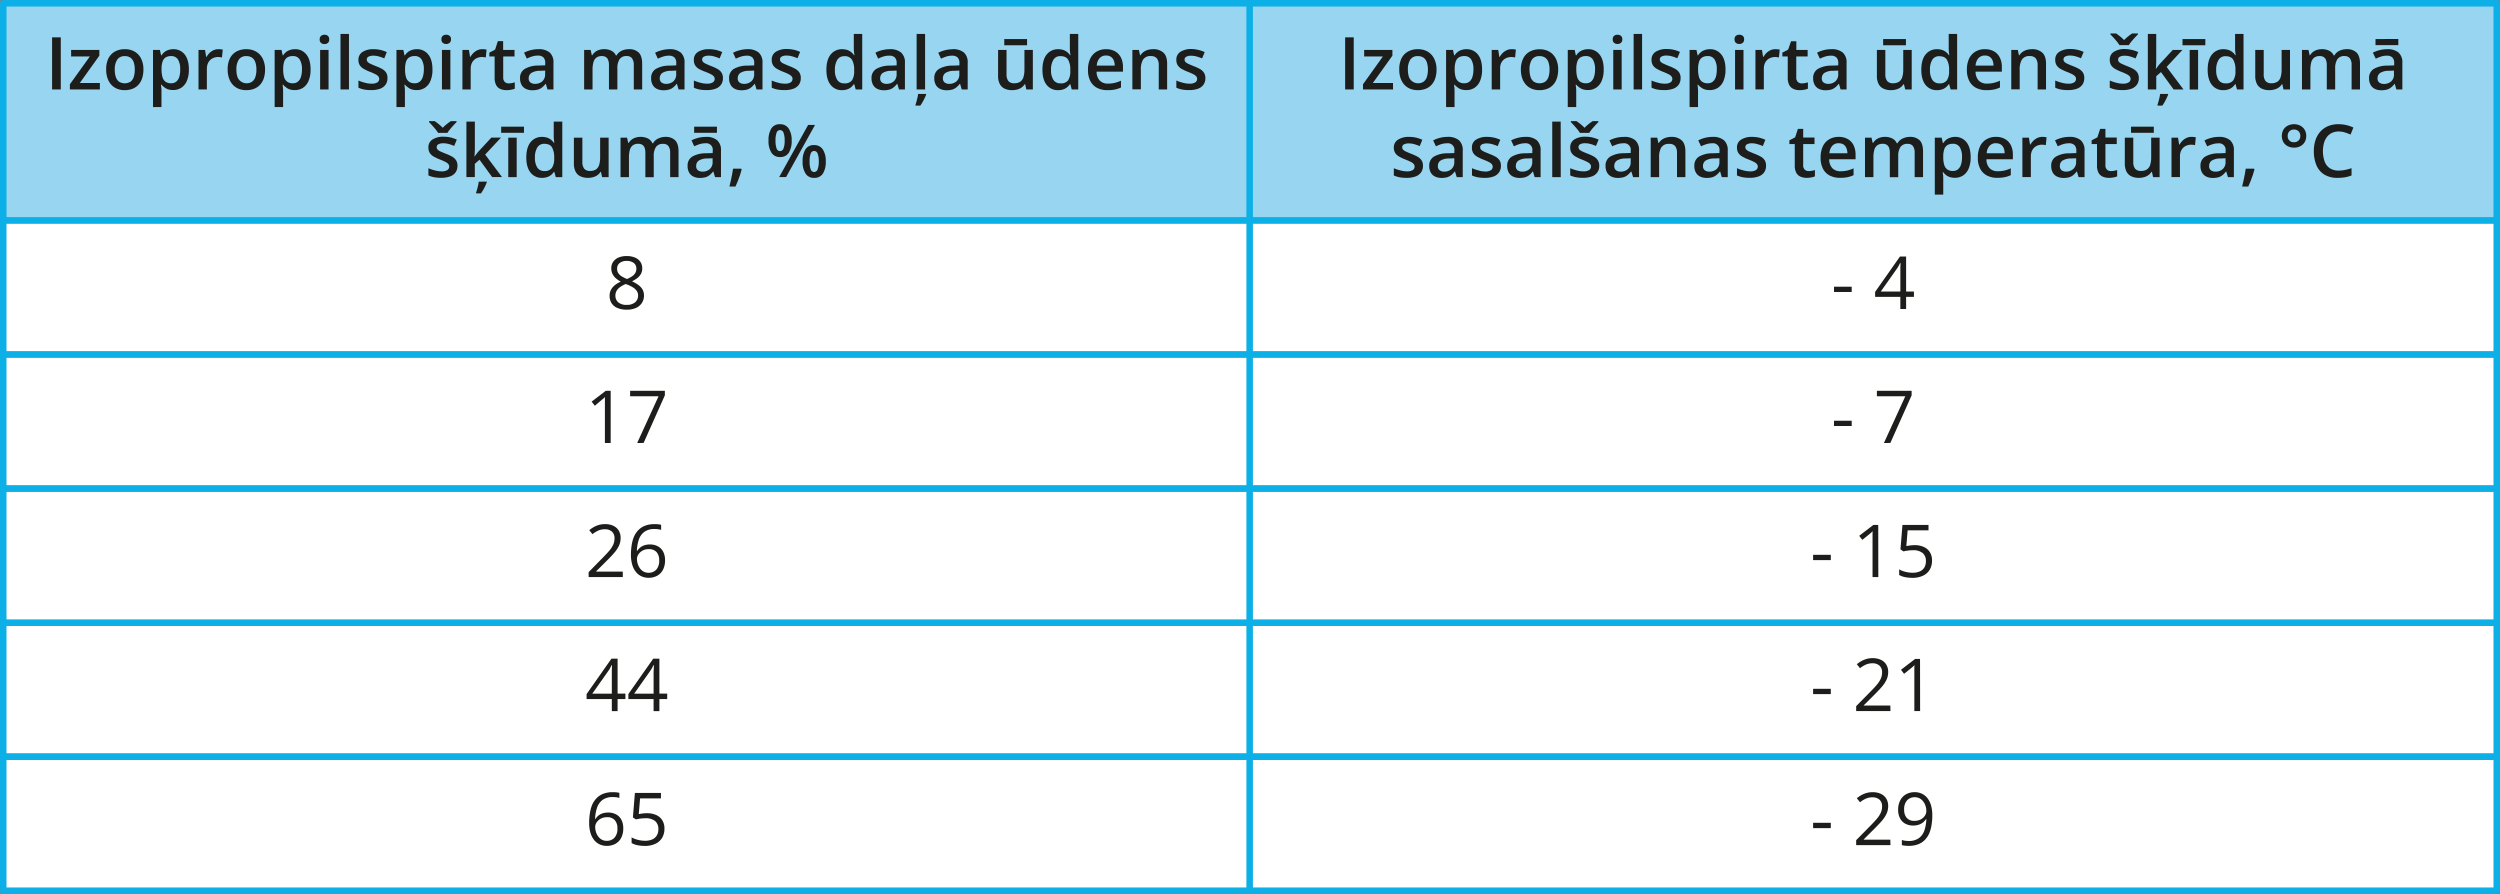 <svg xmlns="http://www.w3.org/2000/svg" width="406.25mm" height="145.28mm" viewBox="0 0 1151.56 411.81"><rect x="0" y="0" width="1151.56" height="411.81" fill="#808080" stroke="none"/><defs><style>.cls-1{fill:#97d5f0;}.cls-1,.cls-2{stroke:#0cafe6;stroke-linecap:round;stroke-linejoin:round;stroke-width:3px;}.cls-2{fill:#fff;}.cls-3{fill:#1d1d1b;}</style></defs><g id="Слой_2" data-name="Слой 2"><g id="Слой_1-2" data-name="Слой 1"><rect class="cls-1" x="1.5" y="1.5" width="574.44" height="100.1"/><rect class="cls-1" x="575.62" y="1.5" width="574.44" height="100.1"/><rect class="cls-2" x="1.5" y="101.6" width="574.44" height="61.74"/><rect class="cls-2" x="575.62" y="101.6" width="574.44" height="61.74"/><path class="cls-3" d="M24,41.2v-24h4v24Z"/><path class="cls-3" d="M46,41.2H32.19V38.82L41.39,26H32.76V23h13v2.64l-9,12.58H46Z"/><path class="cls-3" d="M66.06,32.06a12.71,12.71,0,0,1-.59,4,8.09,8.09,0,0,1-1.73,3A7.24,7.24,0,0,1,61,40.91a10,10,0,0,1-3.6.62A9.32,9.32,0,0,1,54,40.91a7.41,7.41,0,0,1-2.7-1.85,8.45,8.45,0,0,1-1.77-3,11.89,11.89,0,0,1-.62-4,11.31,11.31,0,0,1,1-5.1,7.34,7.34,0,0,1,3-3.2,9.26,9.26,0,0,1,4.62-1.1A8.81,8.81,0,0,1,62,23.76,7.73,7.73,0,0,1,65,27,11,11,0,0,1,66.06,32.06Zm-13.2,0a10.68,10.68,0,0,0,.49,3.41,4.31,4.31,0,0,0,1.5,2.16,5,5,0,0,0,5.25,0,4.31,4.31,0,0,0,1.5-2.16,10.7,10.7,0,0,0,.48-3.41,10.38,10.38,0,0,0-.48-3.36,4.24,4.24,0,0,0-1.5-2.12,4.41,4.41,0,0,0-2.64-.73A4,4,0,0,0,54,27.46,8.14,8.14,0,0,0,52.86,32.06Z"/><path class="cls-3" d="M79.83,22.66A6.43,6.43,0,0,1,85,25c1.3,1.58,2,3.92,2,7a13.06,13.06,0,0,1-.91,5.2,7,7,0,0,1-2.55,3.19,6.75,6.75,0,0,1-3.81,1.08,7.43,7.43,0,0,1-2.39-.35,5.75,5.75,0,0,1-1.75-1A7.14,7.14,0,0,1,74.38,39h-.23c0,.42.1.9.15,1.43s.08,1,.08,1.47v7.4h-3.9V23h3.17l.55,2.51h.18a7.53,7.53,0,0,1,1.24-1.43,5.52,5.52,0,0,1,1.77-1A7,7,0,0,1,79.83,22.66Zm-1,3.17a4.62,4.62,0,0,0-2.56.64,3.55,3.55,0,0,0-1.39,1.89,10,10,0,0,0-.47,3.16v.54a12.13,12.13,0,0,0,.42,3.43,4,4,0,0,0,1.39,2.14,4.42,4.42,0,0,0,2.66.73,3.53,3.53,0,0,0,2.32-.77,4.58,4.58,0,0,0,1.39-2.21A10.9,10.9,0,0,0,83,32a8.46,8.46,0,0,0-1-4.56A3.53,3.53,0,0,0,78.8,25.83Z"/><path class="cls-3" d="M100.67,22.66c.31,0,.64,0,1,.05a8.69,8.69,0,0,1,.93.13l-.36,3.64a5,5,0,0,0-.85-.16,7.51,7.51,0,0,0-.89-.06,5.63,5.63,0,0,0-2,.35,4.69,4.69,0,0,0-2.8,2.72,6.39,6.39,0,0,0-.41,2.37v9.5H91.44V23h3l.52,3.2h.18a7.91,7.91,0,0,1,1.35-1.77,6.29,6.29,0,0,1,1.85-1.29A5.29,5.29,0,0,1,100.67,22.66Z"/><path class="cls-3" d="M122.09,32.06a12.71,12.71,0,0,1-.59,4,8.09,8.09,0,0,1-1.73,3A7.27,7.27,0,0,1,117,40.91a9.92,9.92,0,0,1-3.6.62,9.26,9.26,0,0,1-3.43-.62,7.53,7.53,0,0,1-2.71-1.85,8.28,8.28,0,0,1-1.76-3,11.88,11.88,0,0,1-.63-4,11.31,11.31,0,0,1,1-5.1,7.34,7.34,0,0,1,3-3.2,9.24,9.24,0,0,1,4.62-1.1,8.86,8.86,0,0,1,4.44,1.1A7.64,7.64,0,0,1,121,27,10.9,10.9,0,0,1,122.09,32.06Zm-13.2,0a10.7,10.7,0,0,0,.48,3.41,4.57,4.57,0,0,0,6.75,2.16,4.31,4.31,0,0,0,1.5-2.16,10.41,10.41,0,0,0,.49-3.41,10.1,10.1,0,0,0-.49-3.36,4.24,4.24,0,0,0-1.5-2.12,4.38,4.38,0,0,0-2.63-.73,3.94,3.94,0,0,0-3.5,1.61A8.14,8.14,0,0,0,108.89,32.06Z"/><path class="cls-3" d="M135.86,22.66a6.41,6.41,0,0,1,5.2,2.37q2,2.37,2,7a13,13,0,0,1-.92,5.2,6.91,6.91,0,0,1-2.54,3.19,6.75,6.75,0,0,1-3.81,1.08,7.5,7.5,0,0,1-2.4-.35,5.58,5.58,0,0,1-1.74-1A7.21,7.21,0,0,1,130.4,39h-.23c.06.42.11.9.16,1.43s.07,1,.07,1.47v7.4h-3.89V23h3.17l.54,2.51h.18a7.9,7.9,0,0,1,1.24-1.43,5.46,5.46,0,0,1,1.78-1A7,7,0,0,1,135.86,22.66Zm-1,3.17a4.58,4.58,0,0,0-2.55.64,3.57,3.57,0,0,0-1.4,1.89,10.59,10.59,0,0,0-.47,3.16v.54a12.13,12.13,0,0,0,.42,3.43,4,4,0,0,0,1.4,2.14,4.38,4.38,0,0,0,2.65.73,3.56,3.56,0,0,0,2.33-.77,4.65,4.65,0,0,0,1.39-2.21,11.21,11.21,0,0,0,.46-3.37,8.46,8.46,0,0,0-1-4.56A3.52,3.52,0,0,0,134.82,25.83Z"/><path class="cls-3" d="M149.44,16a2.49,2.49,0,0,1,1.53.48,1.9,1.9,0,0,1,.65,1.64A1.93,1.93,0,0,1,151,19.8a2.44,2.44,0,0,1-1.53.5,2.5,2.5,0,0,1-1.57-.5,2,2,0,0,1-.64-1.64,1.92,1.92,0,0,1,.64-1.64A2.55,2.55,0,0,1,149.44,16Zm1.9,7V41.2h-3.88V23Z"/><path class="cls-3" d="M160.74,41.2h-3.89V15.63h3.89Z"/><path class="cls-3" d="M178.47,36a5,5,0,0,1-.87,3,5.27,5.27,0,0,1-2.54,1.87,11.58,11.58,0,0,1-4.08.63,17.29,17.29,0,0,1-3.28-.27,12,12,0,0,1-2.6-.83V37.09a17.58,17.58,0,0,0,2.93,1,11.46,11.46,0,0,0,3.07.45,4.8,4.8,0,0,0,2.73-.6,1.87,1.87,0,0,0,.85-1.6,1.72,1.72,0,0,0-.34-1.06,3.57,3.57,0,0,0-1.25-1,22.82,22.82,0,0,0-2.68-1.2,22.31,22.31,0,0,1-2.91-1.38,5.31,5.31,0,0,1-1.8-1.67,4.7,4.7,0,0,1-.6-2.5A4.14,4.14,0,0,1,167,23.92a9.12,9.12,0,0,1,5.08-1.26,14.51,14.51,0,0,1,3.16.34,15,15,0,0,1,2.92,1L177,26.89a19.71,19.71,0,0,0-2.47-.88,9,9,0,0,0-2.52-.36,4.63,4.63,0,0,0-2.28.46,1.44,1.44,0,0,0-.78,1.3,1.64,1.64,0,0,0,.38,1.09,4,4,0,0,0,1.31.88c.61.3,1.48.67,2.58,1.11a19.8,19.8,0,0,1,2.82,1.3,5.13,5.13,0,0,1,1.83,1.67A4.59,4.59,0,0,1,178.47,36Z"/><path class="cls-3" d="M192,22.66a6.41,6.41,0,0,1,5.2,2.37q2,2.37,2,7a13.06,13.06,0,0,1-.91,5.2,6.92,6.92,0,0,1-2.55,3.19,6.72,6.72,0,0,1-3.8,1.08,7.5,7.5,0,0,1-2.4-.35,5.58,5.58,0,0,1-1.74-1A7.21,7.21,0,0,1,186.51,39h-.23c.06.42.11.9.16,1.43s.07,1,.07,1.47v7.4h-3.89V23h3.17l.54,2.51h.18a7.9,7.9,0,0,1,1.24-1.43,5.46,5.46,0,0,1,1.78-1A6.94,6.94,0,0,1,192,22.66Zm-1,3.17a4.58,4.58,0,0,0-2.55.64,3.57,3.57,0,0,0-1.4,1.89,10.28,10.28,0,0,0-.47,3.16v.54a12.13,12.13,0,0,0,.42,3.43,4,4,0,0,0,1.4,2.14,4.38,4.38,0,0,0,2.65.73,3.56,3.56,0,0,0,2.33-.77,4.65,4.65,0,0,0,1.39-2.21,11.21,11.21,0,0,0,.46-3.37,8.46,8.46,0,0,0-1-4.56A3.52,3.52,0,0,0,190.93,25.83Z"/><path class="cls-3" d="M205.54,16a2.5,2.5,0,0,1,1.54.48,1.9,1.9,0,0,1,.65,1.64,1.93,1.93,0,0,1-.65,1.64,2.45,2.45,0,0,1-1.54.5,2.49,2.49,0,0,1-1.56-.5,2,2,0,0,1-.64-1.64,1.92,1.92,0,0,1,.64-1.64A2.54,2.54,0,0,1,205.54,16Zm1.91,7V41.2h-3.88V23Z"/><path class="cls-3" d="M222.19,22.66c.31,0,.64,0,1,.05a8.69,8.69,0,0,1,.93.13l-.36,3.64a5,5,0,0,0-.85-.16,7.51,7.51,0,0,0-.89-.06,5.63,5.63,0,0,0-2,.35,4.69,4.69,0,0,0-2.8,2.72,6.39,6.39,0,0,0-.41,2.37v9.5H213V23h3l.52,3.2h.18a7.91,7.91,0,0,1,1.35-1.77,6.29,6.29,0,0,1,1.85-1.29A5.29,5.29,0,0,1,222.19,22.66Z"/><path class="cls-3" d="M234.27,38.41a8.29,8.29,0,0,0,1.5-.14,13.27,13.27,0,0,0,1.35-.34v2.93a8.6,8.6,0,0,1-1.67.47,11.11,11.11,0,0,1-2.11.2,7,7,0,0,1-2.78-.52,4,4,0,0,1-2-1.78,7.1,7.1,0,0,1-.72-3.5V26H225.4V24.24l2.66-1.38,1.26-3.9h2.44V23H237v3h-5.21v9.71a2.75,2.75,0,0,0,.69,2A2.5,2.5,0,0,0,234.27,38.41Z"/><path class="cls-3" d="M248,22.66a7.73,7.73,0,0,1,5.21,1.53A6,6,0,0,1,254.93,29V41.2h-2.74l-.76-2.58h-.13a10,10,0,0,1-1.6,1.64,5.44,5.44,0,0,1-1.89,1,9.33,9.33,0,0,1-2.61.31,6.8,6.8,0,0,1-2.92-.6,4.53,4.53,0,0,1-2-1.83,6.12,6.12,0,0,1-.73-3.13,4.75,4.75,0,0,1,2.1-4.22A12.21,12.21,0,0,1,248,30.19l3.14-.11v-1a3.52,3.52,0,0,0-.87-2.68,3.52,3.52,0,0,0-2.46-.8,9,9,0,0,0-2.65.39,18.42,18.42,0,0,0-2.5,1l-1.26-2.73a14.53,14.53,0,0,1,6.59-1.6Zm3.14,9.85-2.34.1a7.43,7.43,0,0,0-4.06,1A2.87,2.87,0,0,0,243.53,36a2.29,2.29,0,0,0,.8,2,3.4,3.4,0,0,0,2.12.62,4.89,4.89,0,0,0,3.32-1.14,4.2,4.2,0,0,0,1.32-3.35Z"/><path class="cls-3" d="M289.64,22.66a6.19,6.19,0,0,1,4.61,1.58c1,1.05,1.55,2.74,1.55,5.06V41.2h-3.86V30a5.12,5.12,0,0,0-.8-3.13,2.89,2.89,0,0,0-2.45-1.05,3.71,3.71,0,0,0-3.31,1.47,7.39,7.39,0,0,0-1,4.25V41.2H280.5V30a6.54,6.54,0,0,0-.35-2.33,2.73,2.73,0,0,0-1.08-1.39,3.39,3.39,0,0,0-1.82-.46,4.1,4.1,0,0,0-2.54.72,3.91,3.91,0,0,0-1.35,2.12,12.15,12.15,0,0,0-.42,3.44V41.2h-3.87V23h3l.54,2.45h.22a5.13,5.13,0,0,1,1.38-1.57,5.94,5.94,0,0,1,1.85-.92,7.16,7.16,0,0,1,2.12-.31,7.45,7.45,0,0,1,3.44.72,4.48,4.48,0,0,1,2.08,2.17h.3a5.23,5.23,0,0,1,2.38-2.18A7.66,7.66,0,0,1,289.64,22.66Z"/><path class="cls-3" d="M308.33,22.66a7.78,7.78,0,0,1,5.22,1.53A6,6,0,0,1,315.31,29V41.2h-2.74l-.76-2.58h-.13a10,10,0,0,1-1.59,1.64,5.63,5.63,0,0,1-1.89,1,9.46,9.46,0,0,1-2.62.31,6.8,6.8,0,0,1-2.92-.6,4.53,4.53,0,0,1-2-1.83,6.12,6.12,0,0,1-.73-3.13,4.75,4.75,0,0,1,2.1-4.22,12.26,12.26,0,0,1,6.33-1.56l3.14-.11v-1a3.52,3.52,0,0,0-.87-2.68,3.52,3.52,0,0,0-2.46-.8,9.09,9.09,0,0,0-2.65.39,18.94,18.94,0,0,0-2.5,1l-1.26-2.73a14,14,0,0,1,3.05-1.15A13.74,13.74,0,0,1,308.33,22.66Zm3.14,9.85-2.34.1a7.43,7.43,0,0,0-4.06,1A2.87,2.87,0,0,0,303.91,36a2.32,2.32,0,0,0,.8,2,3.4,3.4,0,0,0,2.12.62,4.87,4.87,0,0,0,3.32-1.14,4.2,4.2,0,0,0,1.32-3.35Z"/><path class="cls-3" d="M333,36a5.1,5.1,0,0,1-.87,3,5.32,5.32,0,0,1-2.54,1.87,11.68,11.68,0,0,1-4.09.63,17.29,17.29,0,0,1-3.28-.27,12,12,0,0,1-2.6-.83V37.09a17.91,17.91,0,0,0,2.93,1,11.46,11.46,0,0,0,3.07.45,4.8,4.8,0,0,0,2.73-.6,1.87,1.87,0,0,0,.85-1.6,1.72,1.72,0,0,0-.34-1.06,3.57,3.57,0,0,0-1.25-1,22.07,22.07,0,0,0-2.68-1.2A22.31,22.31,0,0,1,322,31.78a5.18,5.18,0,0,1-1.79-1.67,4.61,4.61,0,0,1-.61-2.5,4.14,4.14,0,0,1,1.92-3.69,9.14,9.14,0,0,1,5.08-1.26,14.51,14.51,0,0,1,3.16.34,14.75,14.75,0,0,1,2.92,1l-1.21,2.91A20.43,20.43,0,0,0,329,26a9,9,0,0,0-2.52-.36,4.63,4.63,0,0,0-2.28.46,1.44,1.44,0,0,0-.78,1.3,1.64,1.64,0,0,0,.38,1.09,4,4,0,0,0,1.31.88q.93.45,2.58,1.11a19.8,19.8,0,0,1,2.82,1.3,5.25,5.25,0,0,1,1.84,1.67A4.68,4.68,0,0,1,333,36Z"/><path class="cls-3" d="M344.24,22.66a7.78,7.78,0,0,1,5.22,1.53A6,6,0,0,1,351.22,29V41.2h-2.74l-.76-2.58h-.13A10,10,0,0,1,346,40.26a5.63,5.63,0,0,1-1.89,1,9.46,9.46,0,0,1-2.62.31,6.8,6.8,0,0,1-2.92-.6,4.53,4.53,0,0,1-2-1.83,6.12,6.12,0,0,1-.73-3.13,4.75,4.75,0,0,1,2.1-4.22,12.26,12.26,0,0,1,6.33-1.56l3.14-.11v-1a3.52,3.52,0,0,0-.87-2.68,3.52,3.52,0,0,0-2.46-.8,9.09,9.09,0,0,0-2.65.39,18.94,18.94,0,0,0-2.5,1l-1.26-2.73a14,14,0,0,1,3.05-1.15A13.74,13.74,0,0,1,344.24,22.66Zm3.14,9.85-2.34.1a7.45,7.45,0,0,0-4.06,1A2.87,2.87,0,0,0,339.82,36a2.32,2.32,0,0,0,.8,2,3.42,3.42,0,0,0,2.12.62,4.87,4.87,0,0,0,3.32-1.14,4.2,4.2,0,0,0,1.32-3.35Z"/><path class="cls-3" d="M368.86,36a5.1,5.1,0,0,1-.87,3,5.32,5.32,0,0,1-2.54,1.87,11.64,11.64,0,0,1-4.09.63,17.1,17.1,0,0,1-3.27-.27,11.87,11.87,0,0,1-2.61-.83V37.09a17.91,17.91,0,0,0,2.93,1,11.52,11.52,0,0,0,3.07.45,4.8,4.8,0,0,0,2.73-.6,1.87,1.87,0,0,0,.85-1.6,1.72,1.72,0,0,0-.34-1.06,3.62,3.62,0,0,0-1.24-1,23.11,23.11,0,0,0-2.69-1.2,22.31,22.31,0,0,1-2.91-1.38,5.18,5.18,0,0,1-1.79-1.67,4.61,4.61,0,0,1-.61-2.5,4.14,4.14,0,0,1,1.92-3.69,9.17,9.17,0,0,1,5.08-1.26,14.51,14.51,0,0,1,3.16.34,14.75,14.75,0,0,1,2.92,1l-1.21,2.91a19.84,19.84,0,0,0-2.48-.88,9,9,0,0,0-2.52-.36,4.63,4.63,0,0,0-2.28.46,1.44,1.44,0,0,0-.78,1.3,1.64,1.64,0,0,0,.38,1.09,4,4,0,0,0,1.31.88c.62.3,1.48.67,2.59,1.11a20.17,20.17,0,0,1,2.81,1.3,5.25,5.25,0,0,1,1.84,1.67A4.68,4.68,0,0,1,368.86,36Z"/><path class="cls-3" d="M387.86,41.53a6.4,6.4,0,0,1-5.2-2.37c-1.31-1.59-2-3.92-2-7s.67-5.49,2-7.09a6.51,6.51,0,0,1,5.26-2.4,7.35,7.35,0,0,1,2.41.37,6.1,6.1,0,0,1,1.79,1,6.35,6.35,0,0,1,1.26,1.39h.18q-.07-.51-.18-1.47c-.06-.64-.1-1.23-.1-1.78V15.63h3.88V41.2h-3l-.69-2.46h-.17a6.54,6.54,0,0,1-1.24,1.41,5.62,5.62,0,0,1-1.78,1A7.14,7.14,0,0,1,387.86,41.53Zm1.1-3.14A4,4,0,0,0,392.45,37a7.45,7.45,0,0,0,1-4.29v-.51a9.17,9.17,0,0,0-1-4.68,3.84,3.84,0,0,0-3.59-1.63,3.57,3.57,0,0,0-3.19,1.68,8.59,8.59,0,0,0-1.09,4.68,8.1,8.1,0,0,0,1.09,4.59A3.66,3.66,0,0,0,389,38.39Z"/><path class="cls-3" d="M409.85,22.66a7.73,7.73,0,0,1,5.21,1.53A6,6,0,0,1,416.83,29V41.2h-2.74l-.76-2.58h-.13a10.39,10.39,0,0,1-1.59,1.64,5.58,5.58,0,0,1-1.9,1,9.33,9.33,0,0,1-2.61.31,6.8,6.8,0,0,1-2.92-.6,4.53,4.53,0,0,1-2-1.83,6.12,6.12,0,0,1-.73-3.13,4.75,4.75,0,0,1,2.1-4.22,12.23,12.23,0,0,1,6.33-1.56l3.14-.11v-1a3.52,3.52,0,0,0-.87-2.68,3.52,3.52,0,0,0-2.46-.8A9,9,0,0,0,407,26a18.42,18.42,0,0,0-2.5,1l-1.26-2.73a14.53,14.53,0,0,1,6.59-1.6ZM413,32.51l-2.34.1a7.43,7.43,0,0,0-4.06,1A2.87,2.87,0,0,0,405.43,36a2.29,2.29,0,0,0,.8,2,3.4,3.4,0,0,0,2.12.62,4.89,4.89,0,0,0,3.32-1.14A4.2,4.2,0,0,0,413,34.1Z"/><path class="cls-3" d="M426.59,43.26v.31c-.16.46-.38,1-.65,1.56s-.57,1.17-.92,1.78-.71,1.19-1.09,1.74h-2.22v-.43c.14-.41.3-.9.46-1.5s.32-1.19.45-1.81a14.47,14.47,0,0,0,.29-1.65Zm-.47-2.06h-3.9V15.63h3.9Z"/><path class="cls-3" d="M438.76,22.66A7.75,7.75,0,0,1,444,24.19,6,6,0,0,1,445.74,29V41.2H443l-.76-2.58h-.13a10,10,0,0,1-1.6,1.64,5.44,5.44,0,0,1-1.89,1,9.33,9.33,0,0,1-2.61.31,6.8,6.8,0,0,1-2.92-.6,4.53,4.53,0,0,1-2-1.83,6,6,0,0,1-.73-3.13,4.75,4.75,0,0,1,2.1-4.22,12.23,12.23,0,0,1,6.33-1.56l3.14-.11v-1a3.52,3.52,0,0,0-.87-2.68,3.53,3.53,0,0,0-2.47-.8,9,9,0,0,0-2.64.39,18.42,18.42,0,0,0-2.5,1l-1.26-2.73a14.53,14.53,0,0,1,6.59-1.6Zm3.13,9.85-2.33.1a7.43,7.43,0,0,0-4.06,1A2.88,2.88,0,0,0,434.33,36a2.3,2.3,0,0,0,.81,2,3.4,3.4,0,0,0,2.12.62,4.89,4.89,0,0,0,3.32-1.14,4.2,4.2,0,0,0,1.31-3.35Z"/><path class="cls-3" d="M475.75,23V41.2h-3l-.54-2.43H472a5.15,5.15,0,0,1-1.46,1.55,6.17,6.17,0,0,1-2,.91,8.69,8.69,0,0,1-2.3.3,7.93,7.93,0,0,1-3.49-.7,4.81,4.81,0,0,1-2.23-2.16,8,8,0,0,1-.78-3.78V23h3.89V34.17a5,5,0,0,0,.86,3.17,3.29,3.29,0,0,0,2.69,1,4.81,4.81,0,0,0,2.79-.72,4,4,0,0,0,1.47-2.14,11.91,11.91,0,0,0,.44-3.47V23ZM473.09,18v2.84h-10.5V18Z"/><path class="cls-3" d="M487.37,41.53a6.41,6.41,0,0,1-5.2-2.37c-1.31-1.59-2-3.92-2-7s.67-5.49,2-7.09a6.52,6.52,0,0,1,5.27-2.4,7.29,7.29,0,0,1,2.4.37,6,6,0,0,1,1.79,1,6.35,6.35,0,0,1,1.26,1.39h.19c-.06-.34-.12-.83-.19-1.47s-.09-1.23-.09-1.78V15.63h3.87V41.2h-3L493,38.74h-.16a6.82,6.82,0,0,1-1.24,1.41,5.67,5.67,0,0,1-1.79,1A7.14,7.14,0,0,1,487.37,41.53Zm1.1-3.14A4,4,0,0,0,492,37,7.36,7.36,0,0,0,493,32.67v-.51a9.16,9.16,0,0,0-1-4.68c-.65-1.09-1.85-1.63-3.59-1.63a3.56,3.56,0,0,0-3.18,1.68,8.5,8.5,0,0,0-1.1,4.68,8,8,0,0,0,1.1,4.59A3.65,3.65,0,0,0,488.47,38.39Z"/><path class="cls-3" d="M509.47,22.66a8.32,8.32,0,0,1,4.18,1,6.77,6.77,0,0,1,2.68,2.85,9.65,9.65,0,0,1,.94,4.4V33H505.12a5.91,5.91,0,0,0,1.42,4.08,5,5,0,0,0,3.81,1.43,13.05,13.05,0,0,0,3.13-.34,16.61,16.61,0,0,0,2.87-1V40.3a12.62,12.62,0,0,1-2.78.93,16.6,16.6,0,0,1-3.39.3,10.32,10.32,0,0,1-4.72-1,7.4,7.4,0,0,1-3.17-3.1,10.7,10.7,0,0,1-1.13-5.16,11.73,11.73,0,0,1,1-5.2,7.42,7.42,0,0,1,2.9-3.25A8.34,8.34,0,0,1,509.47,22.66Zm0,2.91a3.9,3.9,0,0,0-2.94,1.18,5.59,5.59,0,0,0-1.33,3.47h8.27a6.43,6.43,0,0,0-.45-2.41,3.68,3.68,0,0,0-1.31-1.64A3.87,3.87,0,0,0,509.47,25.57Z"/><path class="cls-3" d="M531.1,22.66a6.77,6.77,0,0,1,4.79,1.59q1.73,1.59,1.72,5.08V41.2h-3.86V30.06a4.93,4.93,0,0,0-.87-3.17,3.31,3.31,0,0,0-2.7-1.06,4,4,0,0,0-3.67,1.63,8.81,8.81,0,0,0-1,4.7v9H521.6V23h3l.54,2.46h.21a5.52,5.52,0,0,1,1.47-1.57,6.67,6.67,0,0,1,2-.93A8.46,8.46,0,0,1,531.1,22.66Z"/><path class="cls-3" d="M555.23,36a5.1,5.1,0,0,1-.87,3,5.32,5.32,0,0,1-2.54,1.87,11.6,11.6,0,0,1-4.09.63,17.1,17.1,0,0,1-3.27-.27,11.87,11.87,0,0,1-2.61-.83V37.09a17.7,17.7,0,0,0,2.94,1,11.39,11.39,0,0,0,3.06.45,4.86,4.86,0,0,0,2.74-.6,1.88,1.88,0,0,0,.84-1.6,1.78,1.78,0,0,0-.33-1.06,3.78,3.78,0,0,0-1.25-1,23.11,23.11,0,0,0-2.69-1.2,22.31,22.31,0,0,1-2.91-1.38,5.27,5.27,0,0,1-1.79-1.67,4.61,4.61,0,0,1-.61-2.5,4.14,4.14,0,0,1,1.92-3.69,9.17,9.17,0,0,1,5.08-1.26A14.6,14.6,0,0,1,552,23a14.88,14.88,0,0,1,2.91,1l-1.21,2.91a19.84,19.84,0,0,0-2.48-.88,8.93,8.93,0,0,0-2.52-.36,4.56,4.56,0,0,0-2.27.46,1.43,1.43,0,0,0-.79,1.3A1.64,1.64,0,0,0,546,28.5a4,4,0,0,0,1.31.88c.62.3,1.48.67,2.59,1.11a20.89,20.89,0,0,1,2.82,1.3,5.31,5.31,0,0,1,1.83,1.67A4.59,4.59,0,0,1,555.23,36Z"/><path class="cls-3" d="M210.71,76.4a5.1,5.1,0,0,1-.87,3,5.32,5.32,0,0,1-2.54,1.87,11.58,11.58,0,0,1-4.08.63,17.21,17.21,0,0,1-3.28-.27,12.22,12.22,0,0,1-2.61-.83V77.48a18,18,0,0,0,2.94,1,11.45,11.45,0,0,0,3.06.45,4.83,4.83,0,0,0,2.74-.6,1.89,1.89,0,0,0,.85-1.6,1.79,1.79,0,0,0-.34-1.06,3.57,3.57,0,0,0-1.25-1,24.08,24.08,0,0,0-2.69-1.2,22.31,22.31,0,0,1-2.91-1.38,5.36,5.36,0,0,1-1.79-1.67,4.7,4.7,0,0,1-.61-2.5,4.14,4.14,0,0,1,1.93-3.69,9.12,9.12,0,0,1,5.08-1.26,14.58,14.58,0,0,1,3.16.34,15.91,15.91,0,0,1,2.92,1l-1.22,2.91a20.29,20.29,0,0,0-2.47-.88A9,9,0,0,0,204.2,66a4.61,4.61,0,0,0-2.27.46,1.44,1.44,0,0,0-.78,1.3,1.59,1.59,0,0,0,.38,1.09,4.07,4.07,0,0,0,1.3.89c.62.29,1.48.66,2.59,1.1a19.8,19.8,0,0,1,2.82,1.3,5.31,5.31,0,0,1,1.83,1.67A4.59,4.59,0,0,1,210.71,76.4Zm-8.92-15.2a13.32,13.32,0,0,0-1.19-1.67c-.5-.61-1-1.2-1.55-1.79s-1-1.07-1.42-1.49v-.44h2.61c.58.39,1.2.85,1.85,1.37a18.33,18.33,0,0,1,1.84,1.68,20,20,0,0,1,1.86-1.69,22.26,22.26,0,0,1,1.88-1.36h2.63v.44c-.42.4-.89.9-1.44,1.49s-1.06,1.18-1.56,1.79a13.32,13.32,0,0,0-1.19,1.67Z"/><path class="cls-3" d="M218.73,56V68.38q0,.84-.06,1.83c0,.66-.09,1.28-.13,1.87h.08c.28-.39.63-.84,1-1.35a17.33,17.33,0,0,1,1.15-1.35l5.55-6h4.44l-7.28,7.82,7.76,10.37h-4.54l-5.82-8-2.17,1.88v6.11h-3.87V56Zm5.47,27.63V84c-.16.46-.38,1-.64,1.56s-.58,1.18-.92,1.78-.71,1.19-1.1,1.74h-2.22v-.43c.15-.41.3-.9.47-1.5s.31-1.19.45-1.81.23-1.17.29-1.65Z"/><path class="cls-3" d="M241.35,58.34v2.84h-10.5V58.34ZM238,81.59h-3.88V63.4H238Z"/><path class="cls-3" d="M249.63,81.92a6.41,6.41,0,0,1-5.2-2.37c-1.31-1.59-2-3.92-2-7s.67-5.49,2-7.09a6.52,6.52,0,0,1,5.27-2.4,7.29,7.29,0,0,1,2.4.37,5.85,5.85,0,0,1,1.79,1,6.4,6.4,0,0,1,1.27,1.39h.18q-.09-.51-.18-1.47a16.33,16.33,0,0,1-.1-1.78V56H259V81.59h-3l-.69-2.46h-.16a6.82,6.82,0,0,1-1.24,1.41,5.67,5.67,0,0,1-1.79,1A7.14,7.14,0,0,1,249.63,81.92Zm1.1-3.14a4,4,0,0,0,3.49-1.43,7.36,7.36,0,0,0,1.05-4.29v-.51a9.16,9.16,0,0,0-1-4.68c-.65-1.09-1.85-1.63-3.59-1.63a3.56,3.56,0,0,0-3.18,1.68,8.51,8.51,0,0,0-1.09,4.68,8.08,8.08,0,0,0,1.09,4.6A3.66,3.66,0,0,0,250.73,78.78Z"/><path class="cls-3" d="M280.35,63.4V81.59h-3l-.54-2.43h-.2a5.27,5.27,0,0,1-1.46,1.55,6.33,6.33,0,0,1-2,.91,8.56,8.56,0,0,1-2.29.3,7.93,7.93,0,0,1-3.49-.7,4.83,4.83,0,0,1-2.24-2.16,8,8,0,0,1-.78-3.78V63.4h3.9V74.56a5,5,0,0,0,.86,3.17,3.29,3.29,0,0,0,2.69,1,4.75,4.75,0,0,0,2.78-.72A4,4,0,0,0,276,75.92a11.91,11.91,0,0,0,.44-3.47V63.4Z"/><path class="cls-3" d="M306.43,63.05A6.21,6.21,0,0,1,311,64.63c1,1.05,1.55,2.74,1.55,5.06v11.9h-3.86V70.4a5.12,5.12,0,0,0-.8-3.13,2.9,2.9,0,0,0-2.45-1,3.71,3.71,0,0,0-3.31,1.46,7.39,7.39,0,0,0-1,4.25v9.65h-3.86V70.4a6.77,6.77,0,0,0-.35-2.33,2.72,2.72,0,0,0-1.08-1.38,3.3,3.3,0,0,0-1.82-.46,4.07,4.07,0,0,0-2.54.71,4,4,0,0,0-1.36,2.12,12.56,12.56,0,0,0-.41,3.44v9.09h-3.88V63.4h3l.54,2.45h.21A5.29,5.29,0,0,1,291,64.28a5.94,5.94,0,0,1,1.85-.92,7.16,7.16,0,0,1,2.12-.31,7.48,7.48,0,0,1,3.44.72A4.5,4.5,0,0,1,300.51,66h.3a5.2,5.2,0,0,1,2.38-2.19A7.66,7.66,0,0,1,306.43,63.05Z"/><path class="cls-3" d="M325.12,63.05a7.73,7.73,0,0,1,5.21,1.53,6,6,0,0,1,1.77,4.77V81.59h-2.74L328.6,79h-.13a10,10,0,0,1-1.6,1.64,5.44,5.44,0,0,1-1.89,1,9.33,9.33,0,0,1-2.61.31,6.8,6.8,0,0,1-2.92-.6,4.53,4.53,0,0,1-2-1.83,6.1,6.1,0,0,1-.73-3.12,4.76,4.76,0,0,1,2.1-4.23,12.21,12.21,0,0,1,6.33-1.56l3.14-.11v-1A3,3,0,0,0,324.94,66a9,9,0,0,0-2.65.39,19.84,19.84,0,0,0-2.5,1l-1.26-2.73a14.53,14.53,0,0,1,6.59-1.6Zm5.12-4.71v2.84h-10.5V58.34Zm-2,14.56-2.34.1a7.43,7.43,0,0,0-4.06,1,2.87,2.87,0,0,0-1.16,2.43,2.29,2.29,0,0,0,.8,2,3.4,3.4,0,0,0,2.12.62,4.89,4.89,0,0,0,3.32-1.14,4.19,4.19,0,0,0,1.32-3.35Z"/><path class="cls-3" d="M341.4,77.68l.23.38c-.19.79-.45,1.64-.75,2.55s-.64,1.82-1,2.73-.73,1.78-1.1,2.59H336c.22-.89.43-1.82.65-2.79s.41-1.92.59-2.87.32-1.81.43-2.59Z"/><path class="cls-3" d="M359.29,57.22a4.56,4.56,0,0,1,4,2,9.65,9.65,0,0,1,1.37,5.54,10.15,10.15,0,0,1-1.31,5.57,4.5,4.5,0,0,1-4.06,2,4.44,4.44,0,0,1-3.94-2A9.88,9.88,0,0,1,354,64.73a10.09,10.09,0,0,1,1.29-5.54A4.44,4.44,0,0,1,359.29,57.22Zm0,2.69a1.68,1.68,0,0,0-1.57,1.21,10.11,10.11,0,0,0-.5,3.63,10.21,10.21,0,0,0,.5,3.64,1.68,1.68,0,0,0,1.57,1.22,1.72,1.72,0,0,0,1.61-1.22,9.6,9.6,0,0,0,.53-3.64,9.58,9.58,0,0,0-.53-3.63A1.72,1.72,0,0,0,359.3,59.91Zm16.12-2.35-13.32,24h-3.18l13.33-24ZM375,66.83a4.61,4.61,0,0,1,4,2,9.61,9.61,0,0,1,1.37,5.54,10.05,10.05,0,0,1-1.31,5.56,4.51,4.51,0,0,1-4.08,2,4.43,4.43,0,0,1-3.93-2,9.87,9.87,0,0,1-1.35-5.56A10.14,10.14,0,0,1,371,68.8,4.42,4.42,0,0,1,375,66.83Zm0,2.71a1.66,1.66,0,0,0-1.57,1.2,9.79,9.79,0,0,0-.5,3.62,10,10,0,0,0,.5,3.64A1.66,1.66,0,0,0,375,79.23,1.73,1.73,0,0,0,376.62,78a9.68,9.68,0,0,0,.53-3.66,9.49,9.49,0,0,0-.53-3.62A1.73,1.73,0,0,0,375,69.54Z"/><path class="cls-3" d="M288.7,117.94a9.64,9.64,0,0,1,3.69.66,5.63,5.63,0,0,1,2.53,1.93,5.24,5.24,0,0,1,.91,3.13,5,5,0,0,1-.63,2.56,6.69,6.69,0,0,1-1.7,1.91,15.44,15.44,0,0,1-2.37,1.45,16.43,16.43,0,0,1,2.78,1.59,7.09,7.09,0,0,1,2,2.09,5.44,5.44,0,0,1,.72,2.85,6.11,6.11,0,0,1-1,3.49,6.3,6.3,0,0,1-2.73,2.26,10.14,10.14,0,0,1-4.13.79,11,11,0,0,1-4.33-.77,5.86,5.86,0,0,1-2.71-2.2,6.23,6.23,0,0,1-.93-3.46,5.64,5.64,0,0,1,.71-2.88,7.12,7.12,0,0,1,1.87-2.12,12.43,12.43,0,0,1,2.55-1.49,13.74,13.74,0,0,1-2.2-1.5,6.44,6.44,0,0,1-1.57-2,5.62,5.62,0,0,1-.59-2.62,5.11,5.11,0,0,1,.93-3.1,5.77,5.77,0,0,1,2.55-1.94A9.63,9.63,0,0,1,288.7,117.94Zm-5.23,18.3a3.94,3.94,0,0,0,1.3,3,5.65,5.65,0,0,0,3.93,1.19,5.71,5.71,0,0,0,3.86-1.19,4,4,0,0,0,1.36-3.13,3.67,3.67,0,0,0-.62-2.11,5.91,5.91,0,0,0-1.78-1.64,14.88,14.88,0,0,0-2.71-1.31l-.59-.22a12.55,12.55,0,0,0-2.57,1.39A5.53,5.53,0,0,0,284,134,4.42,4.42,0,0,0,283.47,136.24Zm5.19-16.06a5.12,5.12,0,0,0-3.17.93,3.15,3.15,0,0,0-1.23,2.67,3.6,3.6,0,0,0,.6,2.11,5.09,5.09,0,0,0,1.63,1.48,17.91,17.91,0,0,0,2.32,1.14,13.57,13.57,0,0,0,2.22-1.16,5,5,0,0,0,1.53-1.5,3.81,3.81,0,0,0,.56-2.09,3.11,3.11,0,0,0-1.23-2.66A5.25,5.25,0,0,0,288.66,120.18Z"/><path class="cls-3" d="M844.78,134.49v-2.43h8.15v2.43Z"/><path class="cls-3" d="M881.61,136.75H878v5.57h-2.66v-5.57H863.73v-2.3l11.44-16.29H878v16.12h3.6Zm-6.26-2.47v-7.86c0-.6,0-1.14,0-1.63s0-.94,0-1.36,0-.83.05-1.21,0-.76,0-1.14h-.13c-.21.44-.44.9-.71,1.39a11.9,11.9,0,0,1-.82,1.31l-7.41,10.5Z"/><rect class="cls-2" x="1.5" y="163.34" width="574.44" height="61.74"/><rect class="cls-2" x="575.62" y="163.34" width="574.44" height="61.74"/><path class="cls-3" d="M281.29,204.06h-2.66V187c0-.64,0-1.2,0-1.67s0-.89,0-1.28,0-.78.08-1.19a12.63,12.63,0,0,1-1,.9l-1.1.91L274,186.9,272.52,185l6.51-5h2.26Z"/><path class="cls-3" d="M293.49,204.06l9.86-21.53h-13.1V180h16v2.1l-9.79,21.93Z"/><path class="cls-3" d="M844.78,196.23V193.8h8.15v2.43Z"/><path class="cls-3" d="M867.77,204.06l9.86-21.53H864.54V180h16v2.1l-9.8,21.93Z"/><rect class="cls-2" x="1.5" y="286.82" width="574.44" height="61.74"/><rect class="cls-2" x="575.62" y="286.82" width="574.44" height="61.74"/><path class="cls-3" d="M288.08,322h-3.6v5.57h-2.66V322H270.2v-2.3l11.44-16.29h2.84V319.5h3.6Zm-6.26-2.47v-7.85c0-.61,0-1.15,0-1.64s0-.94,0-1.36.05-.83.06-1.21,0-.76,0-1.13h-.13c-.21.43-.45.9-.71,1.39a12.73,12.73,0,0,1-.82,1.3l-7.41,10.5Z"/><path class="cls-3" d="M307.33,322h-3.6v5.57h-2.67V322H289.44v-2.3l11.44-16.29h2.85V319.5h3.6Zm-6.27-2.47v-7.85c0-.61,0-1.15,0-1.64s0-.94.05-1.36,0-.83.06-1.21,0-.76,0-1.13h-.13c-.21.43-.45.9-.72,1.39a14.77,14.77,0,0,1-.81,1.3l-7.41,10.5Z"/><path class="cls-3" d="M835.16,319.72v-2.44h8.15v2.44Z"/><path class="cls-3" d="M870.79,327.54H855v-2.28l6.43-6.53c1.2-1.2,2.2-2.28,3-3.22a12,12,0,0,0,1.86-2.79,7,7,0,0,0,.64-3,4,4,0,0,0-1.2-3.12,4.65,4.65,0,0,0-3.18-1.07,7.36,7.36,0,0,0-3.06.59,13.12,13.12,0,0,0-2.73,1.67l-1.46-1.84a13.42,13.42,0,0,1,2.08-1.43,11.38,11.38,0,0,1,2.41-1,10.23,10.23,0,0,1,2.76-.36,8.76,8.76,0,0,1,3.83.77,5.72,5.72,0,0,1,2.48,2.2,6.33,6.33,0,0,1,.88,3.4,8.43,8.43,0,0,1-.75,3.55,14.45,14.45,0,0,1-2.12,3.23c-.91,1.07-2,2.2-3.19,3.4l-5.23,5.21V325h12.28Z"/><path class="cls-3" d="M884.45,327.54h-2.66V308.85c0-.47,0-.9,0-1.29s0-.78.07-1.19c-.34.35-.66.65-.95.9l-1.1.91-2.75,2.2-1.43-1.86,6.51-5h2.27Z"/><rect class="cls-2" x="1.5" y="348.56" width="574.44" height="61.74"/><rect class="cls-2" x="575.62" y="348.56" width="574.44" height="61.74"/><path class="cls-3" d="M271.38,379a28.12,28.12,0,0,1,.31-4.24,16.7,16.7,0,0,1,1-3.86,10.35,10.35,0,0,1,2-3.13,8.74,8.74,0,0,1,3.11-2.11,11.79,11.79,0,0,1,4.48-.76c.49,0,1,0,1.59.07a7.56,7.56,0,0,1,1.42.24v2.35a6.63,6.63,0,0,0-1.39-.31,11.82,11.82,0,0,0-1.57-.1,7.76,7.76,0,0,0-4.81,1.33A7.33,7.33,0,0,0,275,372.1a18.12,18.12,0,0,0-.89,5.12h.18a6,6,0,0,1,3.21-2.55,8.07,8.07,0,0,1,2.62-.39,7.58,7.58,0,0,1,3.68.85,5.87,5.87,0,0,1,2.43,2.48,8.29,8.29,0,0,1,.86,3.95,9.29,9.29,0,0,1-.92,4.29,6.52,6.52,0,0,1-2.62,2.78,8,8,0,0,1-4.05,1,7.89,7.89,0,0,1-3.24-.67,7.18,7.18,0,0,1-2.57-2,9.66,9.66,0,0,1-1.7-3.31A15.94,15.94,0,0,1,271.38,379Zm8.09,8.3a4.7,4.7,0,0,0,3.58-1.43,6.08,6.08,0,0,0,1.35-4.32,5.52,5.52,0,0,0-1.2-3.75,4.55,4.55,0,0,0-3.62-1.38,5.84,5.84,0,0,0-2.86.68,5.35,5.35,0,0,0-1.89,1.72,3.8,3.8,0,0,0-.67,2.1,8,8,0,0,0,.32,2.2,6.79,6.79,0,0,0,1,2.07,5,5,0,0,0,1.66,1.53A4.58,4.58,0,0,0,279.47,387.31Z"/><path class="cls-3" d="M298,374.59a10.15,10.15,0,0,1,4.26.83,6.24,6.24,0,0,1,2.8,2.41,7,7,0,0,1,1,3.83A8.12,8.12,0,0,1,305,385.9a7,7,0,0,1-3.08,2.75,11,11,0,0,1-4.79,1,17.46,17.46,0,0,1-3.49-.33,8.61,8.61,0,0,1-2.71-1V385.7a10.84,10.84,0,0,0,2.91,1.15,13.88,13.88,0,0,0,3.32.43,8.12,8.12,0,0,0,3.2-.59,4.64,4.64,0,0,0,2.13-1.77,5.48,5.48,0,0,0,.77-3,4.71,4.71,0,0,0-1.47-3.71,6.89,6.89,0,0,0-4.65-1.3,16.58,16.58,0,0,0-2.23.16,19.94,19.94,0,0,0-2,.36l-1.38-.9.92-11.28h12v2.5h-9.61l-.61,7.25c.41-.09.95-.18,1.61-.27A15,15,0,0,1,298,374.59Z"/><path class="cls-3" d="M835.16,381.46V379h8.15v2.44Z"/><path class="cls-3" d="M870.79,389.28H855V387l6.43-6.53c1.2-1.2,2.2-2.28,3-3.22a12,12,0,0,0,1.86-2.79,7,7,0,0,0,.64-3,4,4,0,0,0-1.2-3.12,4.65,4.65,0,0,0-3.18-1.07,7.36,7.36,0,0,0-3.06.59,12.77,12.77,0,0,0-2.73,1.68l-1.46-1.85a13.42,13.42,0,0,1,2.08-1.43,11.38,11.38,0,0,1,2.41-1,10.23,10.23,0,0,1,2.76-.36,8.76,8.76,0,0,1,3.83.77,5.78,5.78,0,0,1,2.48,2.2,6.33,6.33,0,0,1,.88,3.4,8.4,8.4,0,0,1-.75,3.55,14.45,14.45,0,0,1-2.12,3.23c-.91,1.07-2,2.2-3.19,3.4l-5.23,5.21v.11h12.28Z"/><path class="cls-3" d="M890.07,375.49a28.29,28.29,0,0,1-.31,4.26,16.7,16.7,0,0,1-1,3.86,10.47,10.47,0,0,1-2,3.14,8.61,8.61,0,0,1-3.13,2.11,11.94,11.94,0,0,1-4.5.76c-.47,0-1,0-1.61-.09a8.84,8.84,0,0,1-1.48-.25v-2.37a7.16,7.16,0,0,0,1.43.34,11.22,11.22,0,0,0,1.61.12,7.87,7.87,0,0,0,4.83-1.32,7.29,7.29,0,0,0,2.54-3.6,18.13,18.13,0,0,0,.87-5.12h-.2a6.27,6.27,0,0,1-1.29,1.46,6.17,6.17,0,0,1-1.93,1.06,7.89,7.89,0,0,1-2.65.41,7.45,7.45,0,0,1-3.64-.86,5.89,5.89,0,0,1-2.41-2.48,8.21,8.21,0,0,1-.87-3.93,9.17,9.17,0,0,1,.95-4.29,6.78,6.78,0,0,1,2.65-2.81,8,8,0,0,1,4-1,7.72,7.72,0,0,1,3.25.67,7.13,7.13,0,0,1,2.58,2,9.79,9.79,0,0,1,1.69,3.32A15.75,15.75,0,0,1,890.07,375.49ZM882,367.22a4.66,4.66,0,0,0-3.54,1.43,6,6,0,0,0-1.36,4.31,5.62,5.62,0,0,0,1.17,3.76,4.46,4.46,0,0,0,3.6,1.38,5.92,5.92,0,0,0,2.9-.67,5.16,5.16,0,0,0,1.89-1.71,3.91,3.91,0,0,0,.66-2.12,7.71,7.71,0,0,0-.32-2.2,6.74,6.74,0,0,0-1-2.06,5.14,5.14,0,0,0-1.65-1.53A4.63,4.63,0,0,0,882,367.22Z"/><rect class="cls-2" x="1.5" y="225.08" width="574.44" height="61.74"/><rect class="cls-2" x="575.62" y="225.08" width="574.44" height="61.74"/><path class="cls-3" d="M286.88,265.8H271.14v-2.28l6.42-6.53c1.2-1.21,2.2-2.28,3-3.22a12,12,0,0,0,1.86-2.79,7,7,0,0,0,.64-3,4,4,0,0,0-1.2-3.12,4.65,4.65,0,0,0-3.18-1.07,7.36,7.36,0,0,0-3.06.59,13.12,13.12,0,0,0-2.73,1.67l-1.46-1.84a13.42,13.42,0,0,1,2.08-1.43,11.38,11.38,0,0,1,2.41-1,10.23,10.23,0,0,1,2.76-.36,8.73,8.73,0,0,1,3.83.77,5.8,5.8,0,0,1,2.49,2.2,6.42,6.42,0,0,1,.87,3.4,8.43,8.43,0,0,1-.75,3.55,14.45,14.45,0,0,1-2.12,3.23q-1.36,1.6-3.19,3.4l-5.23,5.21v.11h12.28Z"/><path class="cls-3" d="M290.63,255.53a29.49,29.49,0,0,1,.3-4.24,16.7,16.7,0,0,1,1-3.86,10.2,10.2,0,0,1,2-3.13,8.61,8.61,0,0,1,3.11-2.11,11.83,11.83,0,0,1,4.48-.76c.5,0,1,0,1.6.07a7.3,7.3,0,0,1,1.41.24v2.35a6.49,6.49,0,0,0-1.39-.31,11.72,11.72,0,0,0-1.57-.1,7.73,7.73,0,0,0-4.8,1.33,7.41,7.41,0,0,0-2.53,3.61,18.06,18.06,0,0,0-.88,5.12h.18a6.09,6.09,0,0,1,1.3-1.49,6,6,0,0,1,1.91-1.06,8,8,0,0,1,2.62-.4,7.54,7.54,0,0,1,3.67.86,6,6,0,0,1,2.44,2.48,8.41,8.41,0,0,1,.86,3.95,9.42,9.42,0,0,1-.92,4.29,6.64,6.64,0,0,1-2.62,2.78,8,8,0,0,1-4.05,1,7.67,7.67,0,0,1-3.24-.68,7,7,0,0,1-2.57-2,9.49,9.49,0,0,1-1.7-3.31A15.6,15.6,0,0,1,290.63,255.53Zm8.08,8.3a4.72,4.72,0,0,0,3.59-1.43,6.11,6.11,0,0,0,1.34-4.32,5.57,5.57,0,0,0-1.19-3.75,4.56,4.56,0,0,0-3.62-1.38,5.68,5.68,0,0,0-2.86.68,5.26,5.26,0,0,0-1.89,1.72,3.82,3.82,0,0,0-.68,2.1,7.72,7.72,0,0,0,.33,2.2,7,7,0,0,0,1,2.07,5.06,5.06,0,0,0,1.66,1.53A4.58,4.58,0,0,0,298.71,263.83Z"/><path class="cls-3" d="M835.16,258v-2.44h8.15V258Z"/><path class="cls-3" d="M865.2,265.8h-2.66v-17c0-.64,0-1.2,0-1.67s0-.89,0-1.28,0-.78.07-1.19a12.63,12.63,0,0,1-.95.9l-1.1.91-2.74,2.2-1.43-1.86,6.5-5h2.27Z"/><path class="cls-3" d="M881.88,251.11a10,10,0,0,1,4.26.83,6.28,6.28,0,0,1,2.8,2.4,7,7,0,0,1,1,3.83,8.13,8.13,0,0,1-1.07,4.25,7,7,0,0,1-3.08,2.75,11,11,0,0,1-4.79,1,17.46,17.46,0,0,1-3.49-.33,8.61,8.61,0,0,1-2.71-1v-2.59a10.84,10.84,0,0,0,2.91,1.15,13.86,13.86,0,0,0,3.32.42,8.07,8.07,0,0,0,3.19-.58,4.62,4.62,0,0,0,2.14-1.77,5.48,5.48,0,0,0,.76-3,4.71,4.71,0,0,0-1.47-3.71,6.86,6.86,0,0,0-4.64-1.31,16.69,16.69,0,0,0-2.23.17,19.94,19.94,0,0,0-2,.36l-1.38-.91.92-11.27h12v2.5h-9.61l-.61,7.25c.41-.09,1-.18,1.61-.27A15,15,0,0,1,881.88,251.11Z"/><path class="cls-3" d="M619.61,41.2v-24h3.95v24Z"/><path class="cls-3" d="M641.67,41.2H627.83V38.82L637,26h-8.63V23h13v2.64l-9,12.58h9.27Z"/><path class="cls-3" d="M661.7,32.06a12.43,12.43,0,0,1-.59,4,8.07,8.07,0,0,1-1.72,3,7.35,7.35,0,0,1-2.73,1.85,9.92,9.92,0,0,1-3.6.62,9.32,9.32,0,0,1-3.44-.62,7.41,7.41,0,0,1-2.7-1.85,8.45,8.45,0,0,1-1.77-3,12.14,12.14,0,0,1-.62-4,11.45,11.45,0,0,1,1-5.1,7.36,7.36,0,0,1,3-3.2,9.22,9.22,0,0,1,4.61-1.1,8.81,8.81,0,0,1,4.44,1.1,7.67,7.67,0,0,1,3,3.21A11,11,0,0,1,661.7,32.06Zm-13.19,0a10.7,10.7,0,0,0,.48,3.41,4.57,4.57,0,0,0,6.75,2.16,4.31,4.31,0,0,0,1.5-2.16,10.68,10.68,0,0,0,.49-3.41,10.36,10.36,0,0,0-.49-3.36,4.24,4.24,0,0,0-1.5-2.12,4.4,4.4,0,0,0-2.63-.73,3.94,3.94,0,0,0-3.5,1.61A8.06,8.06,0,0,0,648.51,32.06Z"/><path class="cls-3" d="M675.48,22.66a6.43,6.43,0,0,1,5.2,2.37q2,2.37,2,7a13.06,13.06,0,0,1-.91,5.2,7,7,0,0,1-2.55,3.19,6.74,6.74,0,0,1-3.8,1.08,7.5,7.5,0,0,1-2.4-.35,5.58,5.58,0,0,1-1.74-1A6.87,6.87,0,0,1,670,39h-.23c.05.42.11.9.16,1.43s.07,1,.07,1.47v7.4h-3.9V23h3.18l.54,2.51H670a7.53,7.53,0,0,1,1.24-1.43,5.46,5.46,0,0,1,1.78-1A6.9,6.9,0,0,1,675.48,22.66Zm-1,3.17a4.64,4.64,0,0,0-2.56.64,3.55,3.55,0,0,0-1.39,1.89,10.28,10.28,0,0,0-.47,3.16v.54a12.13,12.13,0,0,0,.42,3.43,4,4,0,0,0,1.4,2.14,4.36,4.36,0,0,0,2.65.73,3.56,3.56,0,0,0,2.33-.77,4.57,4.57,0,0,0,1.38-2.21,10.9,10.9,0,0,0,.46-3.37,8.46,8.46,0,0,0-1-4.56A3.52,3.52,0,0,0,674.44,25.83Z"/><path class="cls-3" d="M696.32,22.66c.3,0,.64,0,1,.05a8.69,8.69,0,0,1,.93.13l-.36,3.64a5,5,0,0,0-.84-.16,7.81,7.81,0,0,0-.9-.06,5.63,5.63,0,0,0-2,.35,4.81,4.81,0,0,0-1.66,1,5,5,0,0,0-1.14,1.7A6.39,6.39,0,0,0,691,31.7v9.5h-3.89V23h3l.52,3.2h.19a8.17,8.17,0,0,1,1.34-1.77A6.42,6.42,0,0,1,694,23.15,5.3,5.3,0,0,1,696.32,22.66Z"/><path class="cls-3" d="M717.73,32.06a12.71,12.71,0,0,1-.59,4,8.09,8.09,0,0,1-1.73,3,7.19,7.19,0,0,1-2.73,1.85,9.9,9.9,0,0,1-3.59.62,9.32,9.32,0,0,1-3.44-.62,7.41,7.41,0,0,1-2.7-1.85,8.45,8.45,0,0,1-1.77-3,11.88,11.88,0,0,1-.63-4A11.31,11.31,0,0,1,701.6,27a7.34,7.34,0,0,1,3-3.2,9.24,9.24,0,0,1,4.62-1.1,8.81,8.81,0,0,1,4.44,1.1,7.64,7.64,0,0,1,3,3.21A10.9,10.9,0,0,1,717.73,32.06Zm-13.2,0a10.68,10.68,0,0,0,.49,3.41,4.31,4.31,0,0,0,1.5,2.16,5,5,0,0,0,5.24,0,4.33,4.33,0,0,0,1.51-2.16,10.7,10.7,0,0,0,.48-3.41,10.38,10.38,0,0,0-.48-3.36,4.26,4.26,0,0,0-1.51-2.12,4.38,4.38,0,0,0-2.63-.73,4,4,0,0,0-3.5,1.61A8.14,8.14,0,0,0,704.53,32.06Z"/><path class="cls-3" d="M731.5,22.66A6.41,6.41,0,0,1,736.7,25q2,2.37,2,7a13.06,13.06,0,0,1-.91,5.2,7,7,0,0,1-2.55,3.19,6.75,6.75,0,0,1-3.81,1.08,7.5,7.5,0,0,1-2.4-.35,5.7,5.7,0,0,1-1.74-1A6.8,6.8,0,0,1,726.05,39h-.23c0,.42.1.9.15,1.43s.08,1,.08,1.47v7.4h-3.9V23h3.17l.55,2.51h.18a7.53,7.53,0,0,1,1.24-1.43,5.52,5.52,0,0,1,1.77-1A7,7,0,0,1,731.5,22.66Zm-1,3.17a4.6,4.6,0,0,0-2.56.64,3.5,3.5,0,0,0-1.39,1.89,10,10,0,0,0-.47,3.16v.54a12.53,12.53,0,0,0,.41,3.43,4,4,0,0,0,1.4,2.14,4.4,4.4,0,0,0,2.66.73,3.53,3.53,0,0,0,2.32-.77,4.65,4.65,0,0,0,1.39-2.21,10.9,10.9,0,0,0,.46-3.37,8.46,8.46,0,0,0-1-4.56A3.54,3.54,0,0,0,730.47,25.83Z"/><path class="cls-3" d="M745.08,16a2.54,2.54,0,0,1,1.54.48,1.89,1.89,0,0,1,.64,1.64,1.93,1.93,0,0,1-.64,1.64,2.49,2.49,0,0,1-1.54.5,2.45,2.45,0,0,1-1.56-.5,1.93,1.93,0,0,1-.65-1.64,1.9,1.9,0,0,1,.65-1.64A2.5,2.5,0,0,1,745.08,16Zm1.9,7V41.2h-3.87V23Z"/><path class="cls-3" d="M756.38,41.2h-3.89V15.63h3.89Z"/><path class="cls-3" d="M774.12,36a5.1,5.1,0,0,1-.87,3,5.32,5.32,0,0,1-2.54,1.87,11.64,11.64,0,0,1-4.09.63,17.1,17.1,0,0,1-3.27-.27,11.87,11.87,0,0,1-2.61-.83V37.09a17.91,17.91,0,0,0,2.93,1,11.52,11.52,0,0,0,3.07.45,4.8,4.8,0,0,0,2.73-.6,1.87,1.87,0,0,0,.85-1.6,1.72,1.72,0,0,0-.34-1.06,3.62,3.62,0,0,0-1.24-1,23.11,23.11,0,0,0-2.69-1.2,22.31,22.31,0,0,1-2.91-1.38,5.18,5.18,0,0,1-1.79-1.67,4.61,4.61,0,0,1-.61-2.5,4.14,4.14,0,0,1,1.92-3.69,9.17,9.17,0,0,1,5.08-1.26,14.51,14.51,0,0,1,3.16.34,14.75,14.75,0,0,1,2.92,1l-1.21,2.91a19.84,19.84,0,0,0-2.48-.88,9,9,0,0,0-2.52-.36,4.63,4.63,0,0,0-2.28.46,1.44,1.44,0,0,0-.78,1.3,1.64,1.64,0,0,0,.38,1.09,4,4,0,0,0,1.31.88c.62.3,1.48.67,2.59,1.11a20.17,20.17,0,0,1,2.81,1.3,5.25,5.25,0,0,1,1.84,1.67A4.68,4.68,0,0,1,774.12,36Z"/><path class="cls-3" d="M787.61,22.66a6.41,6.41,0,0,1,5.2,2.37q2,2.37,2,7a13.23,13.23,0,0,1-.91,5.2,7,7,0,0,1-2.55,3.19,6.75,6.75,0,0,1-3.81,1.08,7.5,7.5,0,0,1-2.4-.35,5.58,5.58,0,0,1-1.74-1A7.21,7.21,0,0,1,782.15,39h-.23c.06.42.11.9.16,1.43s.07,1,.07,1.47v7.4h-3.89V23h3.17l.54,2.51h.18a7.59,7.59,0,0,1,1.25-1.43,5.31,5.31,0,0,1,1.77-1A7,7,0,0,1,787.61,22.66Zm-1,3.17a4.6,4.6,0,0,0-2.56.64,3.57,3.57,0,0,0-1.4,1.89,10.59,10.59,0,0,0-.47,3.16v.54a12.13,12.13,0,0,0,.42,3.43,4,4,0,0,0,1.4,2.14,4.38,4.38,0,0,0,2.65.73,3.54,3.54,0,0,0,2.33-.77,4.65,4.65,0,0,0,1.39-2.21A10.9,10.9,0,0,0,790.8,32a8.46,8.46,0,0,0-1-4.56A3.51,3.51,0,0,0,786.58,25.83Z"/><path class="cls-3" d="M801.19,16a2.49,2.49,0,0,1,1.53.48,1.87,1.87,0,0,1,.65,1.64,1.91,1.91,0,0,1-.65,1.64,2.44,2.44,0,0,1-1.53.5,2.5,2.5,0,0,1-1.57-.5,2,2,0,0,1-.64-1.64,1.92,1.92,0,0,1,.64-1.64A2.55,2.55,0,0,1,801.19,16Zm1.9,7V41.2h-3.88V23Z"/><path class="cls-3" d="M817.84,22.66c.3,0,.64,0,1,.05a8.69,8.69,0,0,1,.93.13l-.36,3.64a5,5,0,0,0-.84-.16,7.81,7.81,0,0,0-.9-.06,5.63,5.63,0,0,0-2,.35,4.81,4.81,0,0,0-1.66,1,5,5,0,0,0-1.14,1.7,6.39,6.39,0,0,0-.41,2.37v9.5H808.6V23h3l.52,3.2h.19a8.17,8.17,0,0,1,1.34-1.77,6.42,6.42,0,0,1,1.85-1.29A5.3,5.3,0,0,1,817.84,22.66Z"/><path class="cls-3" d="M829.91,38.41a8.29,8.29,0,0,0,1.5-.14,13.27,13.27,0,0,0,1.35-.34v2.93a8.48,8.48,0,0,1-1.66.47,11.29,11.29,0,0,1-2.12.2A7,7,0,0,1,826.2,41a4.06,4.06,0,0,1-2-1.78,7.1,7.1,0,0,1-.72-3.5V26H821V24.24l2.66-1.38L825,19h2.43V23h5.21v3H827.4v9.71a2.75,2.75,0,0,0,.69,2A2.5,2.5,0,0,0,829.91,38.41Z"/><path class="cls-3" d="M843.59,22.66a7.78,7.78,0,0,1,5.22,1.53A6,6,0,0,1,850.57,29V41.2h-2.74l-.76-2.58h-.13a10,10,0,0,1-1.59,1.64,5.63,5.63,0,0,1-1.89,1,9.46,9.46,0,0,1-2.62.31,6.8,6.8,0,0,1-2.92-.6,4.45,4.45,0,0,1-2-1.83,6,6,0,0,1-.74-3.13,4.75,4.75,0,0,1,2.1-4.22,12.27,12.27,0,0,1,6.34-1.56l3.13-.11v-1a3.52,3.52,0,0,0-.87-2.68,3.52,3.52,0,0,0-2.46-.8,9.09,9.09,0,0,0-2.65.39,18.94,18.94,0,0,0-2.5,1L837,24.26a14,14,0,0,1,3-1.15A13.74,13.74,0,0,1,843.59,22.66Zm3.14,9.85-2.34.1a7.43,7.43,0,0,0-4.06,1A2.9,2.9,0,0,0,839.17,36a2.32,2.32,0,0,0,.8,2,3.42,3.42,0,0,0,2.12.62,4.87,4.87,0,0,0,3.32-1.14,4.2,4.2,0,0,0,1.32-3.35Z"/><path class="cls-3" d="M880.58,23V41.2h-3L877,38.77h-.2a5.15,5.15,0,0,1-1.46,1.55,6.17,6.17,0,0,1-2,.91,8.61,8.61,0,0,1-2.29.3,7.9,7.9,0,0,1-3.49-.7,4.83,4.83,0,0,1-2.24-2.16,8,8,0,0,1-.78-3.78V23h3.89V34.17a4.89,4.89,0,0,0,.87,3.17,3.27,3.27,0,0,0,2.69,1,4.75,4.75,0,0,0,2.78-.72,4,4,0,0,0,1.47-2.14,11.58,11.58,0,0,0,.44-3.47V23ZM877.92,18v2.84h-10.5V18Z"/><path class="cls-3" d="M892.2,41.53a6.41,6.41,0,0,1-5.2-2.37c-1.31-1.59-2-3.92-2-7s.66-5.49,2-7.09a6.5,6.5,0,0,1,5.26-2.4,7.29,7.29,0,0,1,2.4.37,5.85,5.85,0,0,1,1.79,1,6.16,6.16,0,0,1,1.27,1.39h.18q-.09-.51-.18-1.47a16.33,16.33,0,0,1-.1-1.78V15.63h3.88V41.2h-3l-.69-2.46h-.16a6.54,6.54,0,0,1-1.24,1.41,5.62,5.62,0,0,1-1.78,1A7.2,7.2,0,0,1,892.2,41.53Zm1.1-3.14A4,4,0,0,0,896.8,37a7.45,7.45,0,0,0,1-4.29v-.51a9.06,9.06,0,0,0-1-4.68c-.65-1.09-1.85-1.63-3.59-1.63a3.56,3.56,0,0,0-3.18,1.68A8.51,8.51,0,0,0,889,32.21a8,8,0,0,0,1.09,4.59A3.65,3.65,0,0,0,893.3,38.39Z"/><path class="cls-3" d="M914.31,22.66a8.3,8.3,0,0,1,4.17,1,6.71,6.71,0,0,1,2.68,2.85,9.52,9.52,0,0,1,.94,4.4V33H910a6,6,0,0,0,1.42,4.08,5,5,0,0,0,3.81,1.43,13.05,13.05,0,0,0,3.13-.34,16.33,16.33,0,0,0,2.87-1V40.3a12.62,12.62,0,0,1-2.78.93,16.49,16.49,0,0,1-3.38.3,10.29,10.29,0,0,1-4.72-1,7.3,7.3,0,0,1-3.17-3.1A10.59,10.59,0,0,1,906,32.23a11.87,11.87,0,0,1,1-5.2,7.5,7.5,0,0,1,2.91-3.25A8.31,8.31,0,0,1,914.31,22.66Zm0,2.91a3.91,3.91,0,0,0-2.95,1.18A5.59,5.59,0,0,0,910,30.22h8.26a6.43,6.43,0,0,0-.45-2.41,3.68,3.68,0,0,0-1.31-1.64A3.84,3.84,0,0,0,914.31,25.57Z"/><path class="cls-3" d="M935.94,22.66a6.79,6.79,0,0,1,4.79,1.59c1.14,1.06,1.72,2.75,1.72,5.08V41.2h-3.87V30.06a4.93,4.93,0,0,0-.87-3.17A3.3,3.3,0,0,0,935,25.83a4,4,0,0,0-3.68,1.63,8.91,8.91,0,0,0-1,4.7v9h-3.88V23h3l.54,2.46h.22a5.26,5.26,0,0,1,1.47-1.57,6.62,6.62,0,0,1,2-.93A8.59,8.59,0,0,1,935.94,22.66Z"/><path class="cls-3" d="M960.06,36a5.1,5.1,0,0,1-.87,3,5.27,5.27,0,0,1-2.54,1.87,11.58,11.58,0,0,1-4.08.63,17.21,17.21,0,0,1-3.28-.27,11.78,11.78,0,0,1-2.6-.83V37.09a17.58,17.58,0,0,0,2.93,1,11.45,11.45,0,0,0,3.06.45,4.83,4.83,0,0,0,2.74-.6,1.89,1.89,0,0,0,.85-1.6,1.79,1.79,0,0,0-.34-1.06,3.67,3.67,0,0,0-1.25-1,22.36,22.36,0,0,0-2.69-1.2,22.31,22.31,0,0,1-2.91-1.38,5.36,5.36,0,0,1-1.79-1.67,4.7,4.7,0,0,1-.6-2.5,4.14,4.14,0,0,1,1.92-3.69,9.12,9.12,0,0,1,5.08-1.26,14.58,14.58,0,0,1,3.16.34,15.19,15.19,0,0,1,2.92,1l-1.22,2.91a20.29,20.29,0,0,0-2.47-.88,9,9,0,0,0-2.53-.36,4.61,4.61,0,0,0-2.27.46,1.44,1.44,0,0,0-.78,1.3,1.59,1.59,0,0,0,.38,1.09,3.92,3.92,0,0,0,1.3.88c.62.3,1.48.67,2.59,1.11a20.33,20.33,0,0,1,2.82,1.3,5.31,5.31,0,0,1,1.83,1.67A4.59,4.59,0,0,1,960.06,36Z"/><path class="cls-3" d="M985.19,36a5.1,5.1,0,0,1-.87,3,5.32,5.32,0,0,1-2.54,1.87,11.58,11.58,0,0,1-4.08.63,17.21,17.21,0,0,1-3.28-.27,12,12,0,0,1-2.61-.83V37.09a18,18,0,0,0,2.94,1,11.45,11.45,0,0,0,3.06.45,4.86,4.86,0,0,0,2.74-.6,1.89,1.89,0,0,0,.85-1.6,1.79,1.79,0,0,0-.34-1.06,3.67,3.67,0,0,0-1.25-1,22.36,22.36,0,0,0-2.69-1.2,22.31,22.31,0,0,1-2.91-1.38,5.36,5.36,0,0,1-1.79-1.67,4.7,4.7,0,0,1-.61-2.5,4.12,4.12,0,0,1,1.93-3.69,9.12,9.12,0,0,1,5.08-1.26A14.58,14.58,0,0,1,982,23a15.19,15.19,0,0,1,2.92,1l-1.22,2.91a20.29,20.29,0,0,0-2.47-.88,9,9,0,0,0-2.53-.36,4.61,4.61,0,0,0-2.27.46,1.44,1.44,0,0,0-.78,1.3A1.59,1.59,0,0,0,976,28.5a3.92,3.92,0,0,0,1.3.88c.62.3,1.48.67,2.59,1.11a20.89,20.89,0,0,1,2.82,1.3,5.31,5.31,0,0,1,1.83,1.67A4.59,4.59,0,0,1,985.19,36Zm-8.92-15.2a13.63,13.63,0,0,0-1.19-1.67c-.5-.61-1-1.21-1.55-1.79s-1-1.07-1.42-1.49v-.45h2.61c.58.4,1.2.86,1.85,1.38a18.22,18.22,0,0,1,1.83,1.68,18.76,18.76,0,0,1,1.87-1.69c.66-.53,1.29-1,1.88-1.37h2.63v.45c-.41.4-.9.9-1.44,1.49s-1.06,1.18-1.56,1.79a12.63,12.63,0,0,0-1.19,1.67Z"/><path class="cls-3" d="M993.21,15.63V28q0,.84-.06,1.83c0,.66-.09,1.28-.14,1.87h.09q.42-.59,1-1.35A15.4,15.4,0,0,1,995.27,29l5.55-6h4.44L998,30.83l7.75,10.37h-4.53l-5.82-8-2.17,1.88V41.2h-3.88V15.63Zm5.47,27.63v.31c-.16.46-.38,1-.64,1.56s-.58,1.17-.92,1.78-.71,1.19-1.1,1.74H993.8v-.43c.15-.41.3-.9.46-1.5s.32-1.19.45-1.81a14.47,14.47,0,0,0,.29-1.65Z"/><path class="cls-3" d="M1015.83,18v2.84h-10.51V18Zm-3.34,23.25h-3.88V23h3.88Z"/><path class="cls-3" d="M1024.11,41.53a6.41,6.41,0,0,1-5.2-2.37c-1.31-1.59-2-3.92-2-7s.67-5.49,2-7.09a6.52,6.52,0,0,1,5.27-2.4,7.29,7.29,0,0,1,2.4.37,6,6,0,0,1,1.79,1,6.35,6.35,0,0,1,1.26,1.39h.19c-.06-.34-.12-.83-.19-1.47s-.09-1.23-.09-1.78V15.63h3.88V41.2h-3l-.69-2.46h-.16a6.82,6.82,0,0,1-1.24,1.41,5.67,5.67,0,0,1-1.79,1A7.14,7.14,0,0,1,1024.11,41.53Zm1.1-3.14A4,4,0,0,0,1028.7,37a7.36,7.36,0,0,0,1-4.29v-.51a9.16,9.16,0,0,0-1-4.68c-.65-1.09-1.85-1.63-3.59-1.63a3.56,3.56,0,0,0-3.18,1.68,8.5,8.5,0,0,0-1.1,4.68,8,8,0,0,0,1.1,4.59A3.65,3.65,0,0,0,1025.21,38.39Z"/><path class="cls-3" d="M1054.83,23V41.2h-3l-.55-2.43h-.19a5.18,5.18,0,0,1-1.47,1.55,6.17,6.17,0,0,1-2,.91,8.61,8.61,0,0,1-2.29.3,7.93,7.93,0,0,1-3.49-.7,4.83,4.83,0,0,1-2.24-2.16,8,8,0,0,1-.78-3.78V23h3.9V34.17a4.9,4.9,0,0,0,.86,3.17,3.27,3.27,0,0,0,2.69,1,4.75,4.75,0,0,0,2.78-.72,3.91,3.91,0,0,0,1.47-2.14,11.55,11.55,0,0,0,.45-3.47V23Z"/><path class="cls-3" d="M1080.91,22.66a6.21,6.21,0,0,1,4.61,1.58q1.55,1.57,1.55,5.06V41.2h-3.86V30a5,5,0,0,0-.81-3.13,2.88,2.88,0,0,0-2.45-1.05,3.74,3.74,0,0,0-3.31,1.47,7.47,7.47,0,0,0-1,4.25V41.2h-3.86V30a6.77,6.77,0,0,0-.35-2.33,2.79,2.79,0,0,0-1.08-1.39,3.39,3.39,0,0,0-1.82-.46,4.08,4.08,0,0,0-2.54.72,3.93,3.93,0,0,0-1.36,2.12,12.56,12.56,0,0,0-.41,3.44V41.2h-3.88V23h3l.54,2.45h.21a5.15,5.15,0,0,1,1.39-1.57,5.83,5.83,0,0,1,1.85-.92,7.16,7.16,0,0,1,2.12-.31,7.41,7.41,0,0,1,3.43.72,4.5,4.5,0,0,1,2.09,2.17h.3a5.23,5.23,0,0,1,2.38-2.18A7.66,7.66,0,0,1,1080.91,22.66Z"/><path class="cls-3" d="M1099.6,22.66a7.75,7.75,0,0,1,5.21,1.53,6,6,0,0,1,1.77,4.77V41.2h-2.74l-.76-2.58H1103a10,10,0,0,1-1.6,1.64,5.44,5.44,0,0,1-1.89,1,9.33,9.33,0,0,1-2.61.31,6.8,6.8,0,0,1-2.92-.6,4.53,4.53,0,0,1-2-1.83,6,6,0,0,1-.73-3.13,4.75,4.75,0,0,1,2.1-4.22,12.23,12.23,0,0,1,6.33-1.56l3.14-.11v-1a3.52,3.52,0,0,0-.87-2.68,3.53,3.53,0,0,0-2.47-.8,9,9,0,0,0-2.64.39,18.42,18.42,0,0,0-2.5,1L1093,24.26a14.53,14.53,0,0,1,6.59-1.6Zm5.12-4.71v2.84h-10.5V18Zm-2,14.56-2.33.1a7.43,7.43,0,0,0-4.06,1,2.88,2.88,0,0,0-1.17,2.43,2.3,2.3,0,0,0,.81,2,3.4,3.4,0,0,0,2.12.62,4.89,4.89,0,0,0,3.32-1.14,4.2,4.2,0,0,0,1.31-3.35Z"/><path class="cls-3" d="M655.45,76.4a5.1,5.1,0,0,1-.87,3A5.32,5.32,0,0,1,652,81.29a11.6,11.6,0,0,1-4.09.63,17.18,17.18,0,0,1-3.27-.27,11.87,11.87,0,0,1-2.61-.83V77.48a18,18,0,0,0,2.94,1,11.39,11.39,0,0,0,3.06.45,4.86,4.86,0,0,0,2.74-.6,1.88,1.88,0,0,0,.84-1.6,1.78,1.78,0,0,0-.33-1.06,3.67,3.67,0,0,0-1.25-1,25,25,0,0,0-2.69-1.2,22.31,22.31,0,0,1-2.91-1.38,5.27,5.27,0,0,1-1.79-1.67,4.7,4.7,0,0,1-.61-2.5A4.14,4.14,0,0,1,644,64.31a9.17,9.17,0,0,1,5.08-1.26,14.6,14.6,0,0,1,3.17.34,15.57,15.57,0,0,1,2.91,1l-1.21,2.91a19.84,19.84,0,0,0-2.48-.88,8.93,8.93,0,0,0-2.52-.36,4.61,4.61,0,0,0-2.27.46,1.43,1.43,0,0,0-.79,1.3,1.64,1.64,0,0,0,.38,1.09,4.26,4.26,0,0,0,1.31.89c.62.29,1.48.66,2.59,1.1a20.89,20.89,0,0,1,2.82,1.3,5.31,5.31,0,0,1,1.83,1.67A4.59,4.59,0,0,1,655.45,76.4Z"/><path class="cls-3" d="M666.74,63.05A7.78,7.78,0,0,1,672,64.58a6,6,0,0,1,1.77,4.77V81.59H671L670.22,79h-.13a9.58,9.58,0,0,1-1.59,1.64,5.63,5.63,0,0,1-1.89,1,9.33,9.33,0,0,1-2.61.31,6.85,6.85,0,0,1-2.93-.6,4.51,4.51,0,0,1-2-1.83,6,6,0,0,1-.73-3.12,4.77,4.77,0,0,1,2.09-4.23,12.27,12.27,0,0,1,6.34-1.56l3.14-.11v-1A3,3,0,0,0,666.56,66a9.09,9.09,0,0,0-2.65.39,20.31,20.31,0,0,0-2.49,1l-1.27-2.73a14,14,0,0,1,3.05-1.15A13.74,13.74,0,0,1,666.74,63.05Zm3.14,9.85-2.33.1a7.43,7.43,0,0,0-4.06,1,2.88,2.88,0,0,0-1.17,2.43,2.32,2.32,0,0,0,.8,2,3.43,3.43,0,0,0,2.13.62,4.86,4.86,0,0,0,3.31-1.14,4.19,4.19,0,0,0,1.32-3.35Z"/><path class="cls-3" d="M691.36,76.4a5.1,5.1,0,0,1-.87,3A5.32,5.32,0,0,1,688,81.29a11.58,11.58,0,0,1-4.08.63,17.21,17.21,0,0,1-3.28-.27,11.87,11.87,0,0,1-2.61-.83V77.48a18,18,0,0,0,2.94,1A11.39,11.39,0,0,0,684,79a4.86,4.86,0,0,0,2.74-.6,1.88,1.88,0,0,0,.84-1.6,1.78,1.78,0,0,0-.33-1.06,3.67,3.67,0,0,0-1.25-1,25,25,0,0,0-2.69-1.2,22.31,22.31,0,0,1-2.91-1.38,5.27,5.27,0,0,1-1.79-1.67A4.7,4.7,0,0,1,678,68a4.14,4.14,0,0,1,1.92-3.69A9.17,9.17,0,0,1,685,63.05a14.6,14.6,0,0,1,3.17.34,15.57,15.57,0,0,1,2.91,1l-1.21,2.91a19.84,19.84,0,0,0-2.48-.88,8.93,8.93,0,0,0-2.52-.36,4.61,4.61,0,0,0-2.27.46,1.43,1.43,0,0,0-.79,1.3,1.64,1.64,0,0,0,.38,1.09,4.26,4.26,0,0,0,1.31.89c.62.29,1.48.66,2.59,1.1a20.89,20.89,0,0,1,2.82,1.3,5.31,5.31,0,0,1,1.83,1.67A4.59,4.59,0,0,1,691.36,76.4Z"/><path class="cls-3" d="M702.65,63.05a7.78,7.78,0,0,1,5.22,1.53,6,6,0,0,1,1.77,4.77V81.59h-2.75L706.13,79H706a9.58,9.58,0,0,1-1.59,1.64,5.63,5.63,0,0,1-1.89,1,9.33,9.33,0,0,1-2.61.31,6.85,6.85,0,0,1-2.93-.6,4.51,4.51,0,0,1-2-1.83,6,6,0,0,1-.73-3.12,4.77,4.77,0,0,1,2.09-4.23,12.27,12.27,0,0,1,6.34-1.56l3.14-.11v-1A3,3,0,0,0,702.47,66a9.09,9.09,0,0,0-2.65.39,20.31,20.31,0,0,0-2.49,1l-1.27-2.73a14,14,0,0,1,3.05-1.15A13.74,13.74,0,0,1,702.65,63.05Zm3.14,9.85-2.33.1a7.43,7.43,0,0,0-4.06,1,2.88,2.88,0,0,0-1.17,2.43,2.3,2.3,0,0,0,.81,2,3.38,3.38,0,0,0,2.12.62,4.86,4.86,0,0,0,3.31-1.14,4.19,4.19,0,0,0,1.32-3.35Z"/><path class="cls-3" d="M718.92,81.59H715V56h3.89Z"/><path class="cls-3" d="M736.65,76.4a5,5,0,0,1-.87,3,5.27,5.27,0,0,1-2.54,1.87,11.58,11.58,0,0,1-4.08.63,17.29,17.29,0,0,1-3.28-.27,12,12,0,0,1-2.6-.83V77.48a17.58,17.58,0,0,0,2.93,1,11.46,11.46,0,0,0,3.07.45,4.8,4.8,0,0,0,2.73-.6,1.87,1.87,0,0,0,.85-1.6,1.72,1.72,0,0,0-.34-1.06,3.57,3.57,0,0,0-1.25-1,24.63,24.63,0,0,0-2.68-1.2,21.71,21.71,0,0,1-2.91-1.38,5.31,5.31,0,0,1-1.8-1.67,4.7,4.7,0,0,1-.6-2.5,4.14,4.14,0,0,1,1.92-3.69,9.12,9.12,0,0,1,5.08-1.26,14.51,14.51,0,0,1,3.16.34,15.67,15.67,0,0,1,2.92,1l-1.22,2.91a19.71,19.71,0,0,0-2.47-.88,9,9,0,0,0-2.52-.36,4.63,4.63,0,0,0-2.28.46,1.44,1.44,0,0,0-.78,1.3,1.64,1.64,0,0,0,.38,1.09,4.14,4.14,0,0,0,1.31.89c.61.29,1.48.66,2.58,1.1a19.8,19.8,0,0,1,2.82,1.3A5.13,5.13,0,0,1,736,73.85,4.59,4.59,0,0,1,736.65,76.4Zm-8.92-15.2a12.36,12.36,0,0,0-1.19-1.67c-.5-.61-1-1.2-1.55-1.79s-1-1.07-1.42-1.49v-.44h2.62c.58.39,1.19.85,1.85,1.37a18.22,18.22,0,0,1,1.83,1.68,20,20,0,0,1,1.86-1.69,22.31,22.31,0,0,1,1.89-1.36h2.62v.44c-.41.4-.89.9-1.43,1.49s-1.07,1.18-1.57,1.79a14.44,14.44,0,0,0-1.19,1.67Z"/><path class="cls-3" d="M748,63.05a7.73,7.73,0,0,1,5.21,1.53,6,6,0,0,1,1.77,4.77V81.59h-2.74L751.43,79h-.13a10,10,0,0,1-1.6,1.64,5.44,5.44,0,0,1-1.89,1,9.33,9.33,0,0,1-2.61.31,6.8,6.8,0,0,1-2.92-.6,4.53,4.53,0,0,1-2-1.83,6.1,6.1,0,0,1-.73-3.12,4.76,4.76,0,0,1,2.1-4.23A12.21,12.21,0,0,1,748,70.58l3.14-.11v-1A3,3,0,0,0,747.77,66a9,9,0,0,0-2.65.39,19.84,19.84,0,0,0-2.5,1l-1.26-2.73a14.53,14.53,0,0,1,6.59-1.6Zm3.14,9.85-2.34.1a7.43,7.43,0,0,0-4.06,1,2.87,2.87,0,0,0-1.16,2.43,2.29,2.29,0,0,0,.8,2,3.4,3.4,0,0,0,2.12.62,4.89,4.89,0,0,0,3.32-1.14,4.19,4.19,0,0,0,1.32-3.35Z"/><path class="cls-3" d="M769.82,63.05a6.77,6.77,0,0,1,4.79,1.59c1.15,1.06,1.72,2.75,1.72,5.09V81.59h-3.86V70.45a4.93,4.93,0,0,0-.87-3.17,3.31,3.31,0,0,0-2.7-1,4,4,0,0,0-3.67,1.62,8.81,8.81,0,0,0-1,4.7v9h-3.88V63.4h3l.54,2.46h.21a5.52,5.52,0,0,1,1.47-1.57,6.47,6.47,0,0,1,2-.92A8.21,8.21,0,0,1,769.82,63.05Z"/><path class="cls-3" d="M788.85,63.05a7.78,7.78,0,0,1,5.22,1.53,6,6,0,0,1,1.77,4.77V81.59h-2.75L792.34,79h-.14a9.58,9.58,0,0,1-1.59,1.64,5.63,5.63,0,0,1-1.89,1,9.33,9.33,0,0,1-2.61.31,6.85,6.85,0,0,1-2.93-.6,4.56,4.56,0,0,1-2-1.83,6,6,0,0,1-.73-3.12,4.77,4.77,0,0,1,2.09-4.23,12.27,12.27,0,0,1,6.34-1.56l3.14-.11v-1A3,3,0,0,0,788.67,66a9,9,0,0,0-2.64.39,19.84,19.84,0,0,0-2.5,1l-1.27-2.73a14.22,14.22,0,0,1,3-1.15A13.8,13.8,0,0,1,788.85,63.05ZM792,72.9l-2.33.1a7.43,7.43,0,0,0-4.06,1,2.88,2.88,0,0,0-1.17,2.43,2.3,2.3,0,0,0,.81,2,3.38,3.38,0,0,0,2.12.62,4.9,4.9,0,0,0,3.32-1.14A4.22,4.22,0,0,0,792,74.49Z"/><path class="cls-3" d="M813.47,76.4a5.1,5.1,0,0,1-.87,3,5.32,5.32,0,0,1-2.54,1.87,11.58,11.58,0,0,1-4.08.63,17.21,17.21,0,0,1-3.28-.27,12,12,0,0,1-2.61-.83V77.48a18,18,0,0,0,2.94,1,11.45,11.45,0,0,0,3.06.45,4.86,4.86,0,0,0,2.74-.6,1.89,1.89,0,0,0,.85-1.6,1.79,1.79,0,0,0-.34-1.06,3.67,3.67,0,0,0-1.25-1,24.08,24.08,0,0,0-2.69-1.2,22.31,22.31,0,0,1-2.91-1.38,5.27,5.27,0,0,1-1.79-1.67,4.7,4.7,0,0,1-.61-2.5A4.12,4.12,0,0,1,802,64.31a9.12,9.12,0,0,1,5.08-1.26,14.58,14.58,0,0,1,3.16.34,15.91,15.91,0,0,1,2.92,1L812,67.28a20.29,20.29,0,0,0-2.47-.88A9,9,0,0,0,807,66a4.61,4.61,0,0,0-2.27.46,1.44,1.44,0,0,0-.78,1.3,1.59,1.59,0,0,0,.38,1.09,4.07,4.07,0,0,0,1.3.89c.62.29,1.48.66,2.59,1.1a20.89,20.89,0,0,1,2.82,1.3,5.31,5.31,0,0,1,1.83,1.67A4.59,4.59,0,0,1,813.47,76.4Z"/><path class="cls-3" d="M833.14,78.8a8.29,8.29,0,0,0,1.5-.14,11.07,11.07,0,0,0,1.35-.34v2.93a8.48,8.48,0,0,1-1.66.47,11.29,11.29,0,0,1-2.12.2,7,7,0,0,1-2.78-.52,4,4,0,0,1-2-1.78,7.1,7.1,0,0,1-.72-3.5V66.36h-2.48V64.63l2.66-1.38,1.27-3.89h2.43v4h5.21v3h-5.21v9.71a2.75,2.75,0,0,0,.69,2.05A2.5,2.5,0,0,0,833.14,78.8Z"/><path class="cls-3" d="M846.93,63.05a8.24,8.24,0,0,1,4.18,1,6.69,6.69,0,0,1,2.68,2.84,9.65,9.65,0,0,1,.93,4.4v2.07H842.58A5.91,5.91,0,0,0,844,77.45a5,5,0,0,0,3.8,1.43,13.14,13.14,0,0,0,3.14-.34,16.24,16.24,0,0,0,2.86-1v3.14a12,12,0,0,1-2.77.93,16.67,16.67,0,0,1-3.39.3,10.16,10.16,0,0,1-4.72-1,7.29,7.29,0,0,1-3.17-3.1,10.59,10.59,0,0,1-1.13-5.16,11.88,11.88,0,0,1,1-5.2,7.5,7.5,0,0,1,2.91-3.25A8.43,8.43,0,0,1,846.93,63.05Zm0,2.91A3.89,3.89,0,0,0,844,67.15a5.53,5.53,0,0,0-1.32,3.46h8.27a6.24,6.24,0,0,0-.46-2.41,3.66,3.66,0,0,0-1.3-1.64A3.87,3.87,0,0,0,846.93,66Z"/><path class="cls-3" d="M879.64,63.05a6.21,6.21,0,0,1,4.61,1.58q1.54,1.58,1.55,5.06v11.9h-3.86V70.4a5,5,0,0,0-.81-3.13,2.87,2.87,0,0,0-2.44-1,3.74,3.74,0,0,0-3.32,1.46,7.47,7.47,0,0,0-1,4.25v9.65H870.5V70.4a6.77,6.77,0,0,0-.35-2.33,2.72,2.72,0,0,0-1.08-1.38,3.3,3.3,0,0,0-1.82-.46,4.07,4.07,0,0,0-2.54.71,3.93,3.93,0,0,0-1.36,2.12,12.56,12.56,0,0,0-.41,3.44v9.09h-3.88V63.4h3l.54,2.45h.21a5.15,5.15,0,0,1,1.39-1.57,5.83,5.83,0,0,1,1.85-.92,7.11,7.11,0,0,1,2.12-.31,7.41,7.41,0,0,1,3.43.72A4.52,4.52,0,0,1,873.72,66h.3a5.2,5.2,0,0,1,2.38-2.19A7.66,7.66,0,0,1,879.64,63.05Z"/><path class="cls-3" d="M900.53,63.05a6.41,6.41,0,0,1,5.2,2.37q2,2.37,2,7a13.14,13.14,0,0,1-.91,5.21,7,7,0,0,1-2.55,3.18,6.74,6.74,0,0,1-3.8,1.08,7.5,7.5,0,0,1-2.4-.35,5.58,5.58,0,0,1-1.74-.95,6.57,6.57,0,0,1-1.22-1.26h-.23c0,.42.11.9.16,1.43s.07,1,.07,1.48v7.39h-3.89V63.4h3.17l.54,2.51h.18a7.53,7.53,0,0,1,1.24-1.43,5.46,5.46,0,0,1,1.78-1A6.94,6.94,0,0,1,900.53,63.05Zm-1,3.18a4.58,4.58,0,0,0-2.55.63,3.52,3.52,0,0,0-1.4,1.89,10.28,10.28,0,0,0-.47,3.16v.54a12.13,12.13,0,0,0,.42,3.43,4,4,0,0,0,1.4,2.14,4.36,4.36,0,0,0,2.65.73,3.56,3.56,0,0,0,2.33-.77,4.65,4.65,0,0,0,1.39-2.21,11.22,11.22,0,0,0,.45-3.37,8.46,8.46,0,0,0-1-4.56A3.51,3.51,0,0,0,899.49,66.23Z"/><path class="cls-3" d="M919.39,63.05a8.21,8.21,0,0,1,4.18,1,6.69,6.69,0,0,1,2.68,2.84,9.65,9.65,0,0,1,.93,4.4v2.07H915a5.91,5.91,0,0,0,1.42,4.08,5,5,0,0,0,3.81,1.43,13.05,13.05,0,0,0,3.13-.34,16.24,16.24,0,0,0,2.86-1v3.14a12,12,0,0,1-2.77.93,16.6,16.6,0,0,1-3.39.3,10.16,10.16,0,0,1-4.72-1,7.35,7.35,0,0,1-3.17-3.1,10.59,10.59,0,0,1-1.13-5.16,11.88,11.88,0,0,1,1-5.2A7.5,7.5,0,0,1,915,64.17,8.43,8.43,0,0,1,919.39,63.05Zm0,2.91a3.91,3.91,0,0,0-2.95,1.19,5.53,5.53,0,0,0-1.32,3.46h8.27a6.43,6.43,0,0,0-.45-2.41,3.75,3.75,0,0,0-1.31-1.64A3.87,3.87,0,0,0,919.39,66Z"/><path class="cls-3" d="M940.76,63.05c.31,0,.64,0,1,.05s.68.08.94.13l-.36,3.64a5,5,0,0,0-.85-.16,7.51,7.51,0,0,0-.89-.06,5.69,5.69,0,0,0-2,.35A5,5,0,0,0,937,68a4.78,4.78,0,0,0-1.13,1.71,6.14,6.14,0,0,0-.41,2.36v9.5h-3.9V63.4h3l.53,3.2h.18a8.14,8.14,0,0,1,1.35-1.77,6.16,6.16,0,0,1,1.85-1.29A5.26,5.26,0,0,1,940.76,63.05Z"/><path class="cls-3" d="M953.2,63.05a7.78,7.78,0,0,1,5.22,1.53,6,6,0,0,1,1.77,4.77V81.59h-2.75L956.69,79h-.14A9.58,9.58,0,0,1,955,80.65a5.63,5.63,0,0,1-1.89,1,9.33,9.33,0,0,1-2.61.31,6.82,6.82,0,0,1-2.93-.6,4.56,4.56,0,0,1-2-1.83,6,6,0,0,1-.73-3.12,4.75,4.75,0,0,1,2.09-4.23,12.27,12.27,0,0,1,6.34-1.56l3.14-.11v-1a3.52,3.52,0,0,0-.87-2.68A3.56,3.56,0,0,0,953,66a9.09,9.09,0,0,0-2.65.39,20.31,20.31,0,0,0-2.49,1l-1.27-2.73a14.22,14.22,0,0,1,3-1.15A13.74,13.74,0,0,1,953.2,63.05Zm3.14,9.85L954,73A7.4,7.4,0,0,0,950,74a2.88,2.88,0,0,0-1.17,2.43,2.3,2.3,0,0,0,.81,2,3.37,3.37,0,0,0,2.11.62A4.91,4.91,0,0,0,955,77.84a4.22,4.22,0,0,0,1.31-3.35Z"/><path class="cls-3" d="M972.36,78.8a8.29,8.29,0,0,0,1.5-.14,11.07,11.07,0,0,0,1.35-.34v2.93a8.48,8.48,0,0,1-1.66.47,11.29,11.29,0,0,1-2.12.2,7,7,0,0,1-2.78-.52,4.06,4.06,0,0,1-2-1.78,7.1,7.1,0,0,1-.72-3.5V66.36h-2.48V64.63l2.66-1.38,1.27-3.89h2.43v4h5.21v3h-5.21v9.71a2.75,2.75,0,0,0,.69,2.05A2.5,2.5,0,0,0,972.36,78.8Z"/><path class="cls-3" d="M994.77,63.4V81.59h-3l-.54-2.43H991a5.15,5.15,0,0,1-1.46,1.55,6.17,6.17,0,0,1-2,.91,8.61,8.61,0,0,1-2.29.3,7.93,7.93,0,0,1-3.49-.7,4.83,4.83,0,0,1-2.24-2.16,8,8,0,0,1-.78-3.78V63.4h3.9V74.56a4.9,4.9,0,0,0,.86,3.17,3.27,3.27,0,0,0,2.69,1,4.75,4.75,0,0,0,2.78-.72,3.91,3.91,0,0,0,1.47-2.14,11.55,11.55,0,0,0,.45-3.47V63.4Zm-2.67-5.06v2.84H981.6V58.34Z"/><path class="cls-3" d="M1009.51,63.05c.3,0,.64,0,1,.05s.67.08.94.13l-.37,3.64a4.84,4.84,0,0,0-.84-.16,7.67,7.67,0,0,0-.9-.06,5.63,5.63,0,0,0-2,.35,4.9,4.9,0,0,0-1.66,1,4.78,4.78,0,0,0-1.13,1.71,6.14,6.14,0,0,0-.41,2.36v9.5h-3.9V63.4h3l.53,3.2h.18a8.14,8.14,0,0,1,1.35-1.77,6.24,6.24,0,0,1,1.84-1.29A5.3,5.3,0,0,1,1009.51,63.05Z"/><path class="cls-3" d="M1022,63.05a7.78,7.78,0,0,1,5.22,1.53,6,6,0,0,1,1.76,4.77V81.59h-2.74l-.76-2.58h-.13a10,10,0,0,1-1.59,1.64,5.63,5.63,0,0,1-1.89,1,9.46,9.46,0,0,1-2.62.31,6.8,6.8,0,0,1-2.92-.6,4.45,4.45,0,0,1-2-1.83,6,6,0,0,1-.74-3.12,4.76,4.76,0,0,1,2.1-4.23,12.26,12.26,0,0,1,6.33-1.56l3.14-.11v-1a3,3,0,0,0-3.33-3.48,9.09,9.09,0,0,0-2.65.39,20.45,20.45,0,0,0-2.5,1l-1.26-2.73a14,14,0,0,1,3-1.15A13.74,13.74,0,0,1,1022,63.05Zm3.14,9.85-2.34.1a7.43,7.43,0,0,0-4.06,1,2.9,2.9,0,0,0-1.16,2.43,2.29,2.29,0,0,0,.8,2,3.42,3.42,0,0,0,2.12.62,4.87,4.87,0,0,0,3.32-1.14,4.19,4.19,0,0,0,1.32-3.35Z"/><path class="cls-3" d="M1038.24,77.68l.22.38q-.29,1.18-.75,2.55c-.31.91-.64,1.82-1,2.73s-.73,1.78-1.1,2.59h-2.83c.22-.89.43-1.82.65-2.79s.41-1.92.59-2.87.33-1.81.43-2.59Z"/><path class="cls-3" d="M1056.68,68a6.08,6.08,0,0,1-2.92-.68,4.93,4.93,0,0,1-2-1.9,6,6,0,0,1,0-5.61,4.91,4.91,0,0,1,2-1.91,6.48,6.48,0,0,1,5.84,0,5.09,5.09,0,0,1,2,1.91,5.47,5.47,0,0,1,.71,2.82,5.4,5.4,0,0,1-.71,2.8,4.93,4.93,0,0,1-2,1.9A6,6,0,0,1,1056.68,68Zm0-2.5a2.81,2.81,0,0,0,2.11-.79,2.85,2.85,0,0,0,.78-2.09,2.89,2.89,0,0,0-.79-2.15,2.8,2.8,0,0,0-2.1-.79,2.84,2.84,0,0,0-2.13.79,2.93,2.93,0,0,0-.78,2.15,2.69,2.69,0,0,0,2.91,2.88Z"/><path class="cls-3" d="M1077.29,60.57a7.26,7.26,0,0,0-3.09.63,6.16,6.16,0,0,0-2.29,1.8,8.44,8.44,0,0,0-1.43,2.86,14.77,14.77,0,0,0,.3,8.54,6.35,6.35,0,0,0,2.4,3.09,7.1,7.1,0,0,0,4,1.08,14.75,14.75,0,0,0,3-.3,25.19,25.19,0,0,0,3-.8v3.35a16,16,0,0,1-3,.84,20.73,20.73,0,0,1-3.45.26,11.24,11.24,0,0,1-6.12-1.53,9.2,9.2,0,0,1-3.61-4.3,16.52,16.52,0,0,1-1.19-6.51,15.79,15.79,0,0,1,.75-5,11,11,0,0,1,2.21-3.91,9.86,9.86,0,0,1,3.57-2.56,12.39,12.39,0,0,1,4.88-.9,15.59,15.59,0,0,1,3.55.41,16.07,16.07,0,0,1,3.26,1.13L1082.72,62a20.93,20.93,0,0,0-2.62-1A9.22,9.22,0,0,0,1077.29,60.57Z"/></g></g></svg>